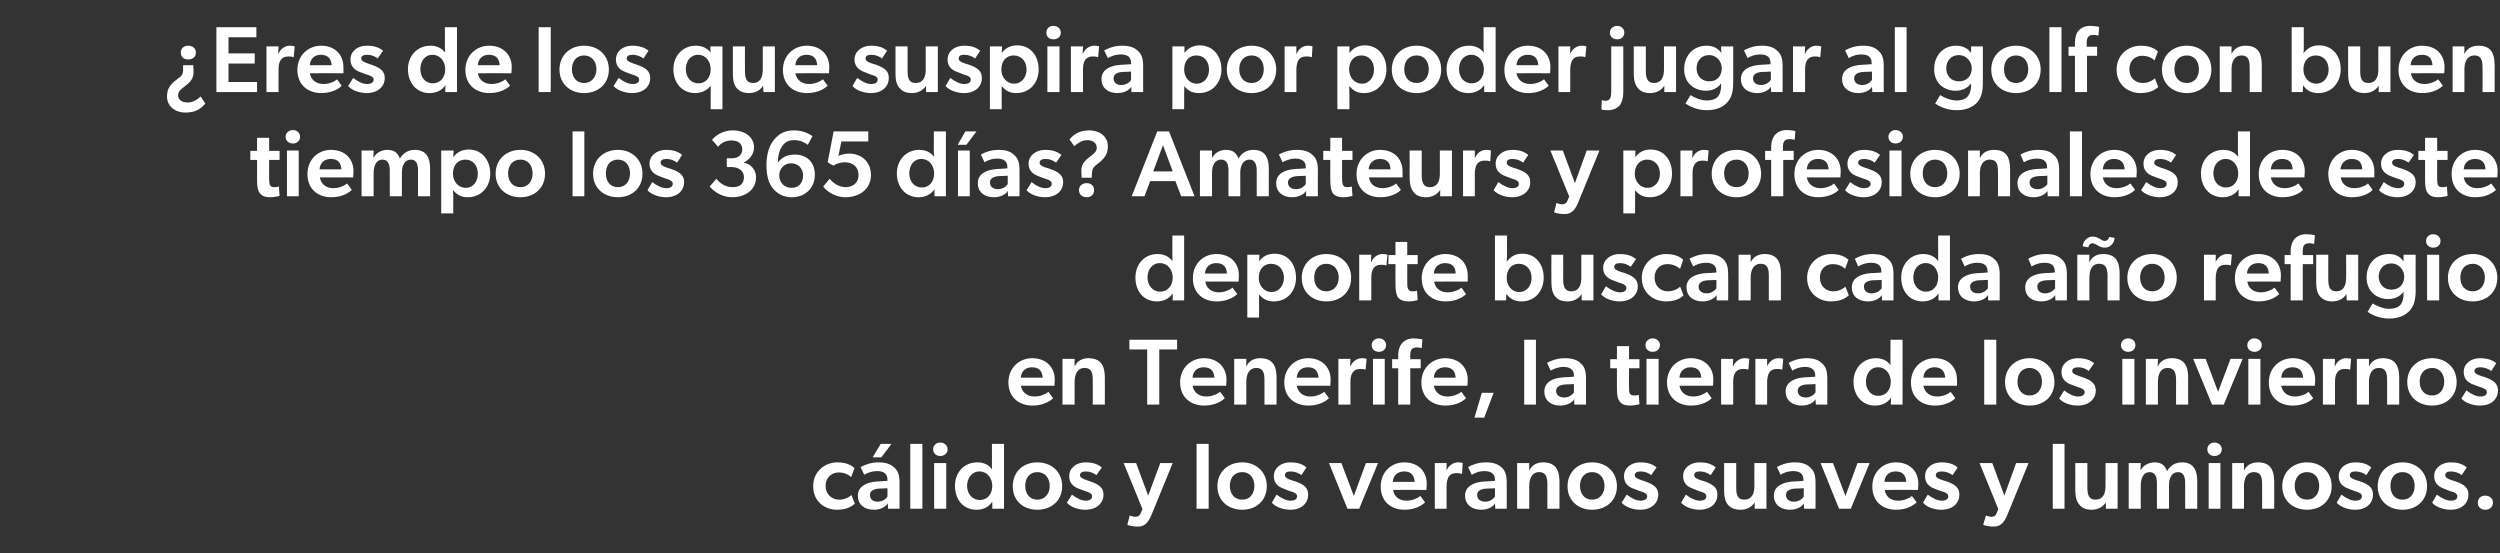 <?xml version="1.0" standalone="no"?><!DOCTYPE svg PUBLIC "-//W3C//DTD SVG 1.1//EN" "http://www.w3.org/Graphics/SVG/1.1/DTD/svg11.dtd"><svg xmlns="http://www.w3.org/2000/svg" version="1.1" width="744px" height="164.6px" viewBox="0 -5 744 164.6" style="top:-5px"><rect x="0" y="-5" width="744" height="164.6" fill="#333333" stroke="none"/>  <desc>¿Eres de los que suspira por poder jugar al golf con buen tiempo los 365 d as? Amateurs y profesionales de este depor...</desc>  <defs/>  <g id="Polygon57150">    <path d="M 249.1 146.7 C 245.4 146.7 242 144.2 242 139.7 C 242 135.3 245.5 132.6 249.2 132.6 C 252.6 132.6 253.9 134 254.3 134.3 C 254.3 134.3 253.3 137 253.3 137 C 252.9 136.6 251.7 135.6 249.6 135.6 C 247.5 135.6 245.7 137.1 245.7 139.6 C 245.7 142.1 247.5 143.7 249.8 143.7 C 252.1 143.68 253.4 142.3 253.4 142.3 C 253.4 142.3 254.4 144.89 254.4 144.9 C 254.1 145.1 252.7 146.7 249.1 146.7 Z M 265.3 127.1 L 262.3 131.1 L 259.7 131.1 L 262.1 127.1 L 265.3 127.1 Z M 260.1 146.7 C 257.4 146.7 255.3 145.3 255.3 142.5 C 255.3 139.6 258.1 138.5 260.9 138.3 C 260.87 138.34 264.1 138.1 264.1 138.1 C 264.1 138.1 264.12 137.75 264.1 137.7 C 264.1 136 263 135.2 261.1 135.2 C 259.3 135.2 257.8 135.9 257.2 136.3 C 257.2 136.3 256.1 134 256.1 134 C 257.2 133.4 259.1 132.6 261.4 132.6 C 263.8 132.6 265.2 133.2 266.2 134.2 C 267.2 135.1 267.7 136.3 267.7 138.6 C 267.7 138.64 267.7 146.4 267.7 146.4 L 264.3 146.4 C 264.3 146.4 264.2 144.83 264.2 144.8 C 263.6 145.8 262.1 146.7 260.1 146.7 Z M 258.9 142.3 C 258.9 143.5 259.7 144.3 261.2 144.3 C 262.6 144.3 263.7 143.5 264.1 142.8 C 264.14 142.79 264.1 140.3 264.1 140.3 C 264.1 140.3 261.71 140.44 261.7 140.4 C 259.8 140.5 258.9 141.2 258.9 142.3 Z M 274.5 127.1 L 274.5 146.4 L 270.9 146.4 L 270.9 127.1 L 274.5 127.1 Z M 279.8 126.7 C 281.1 126.7 282 127.6 282 128.7 C 282 129.9 281.1 130.7 279.8 130.7 C 278.6 130.7 277.7 129.9 277.7 128.7 C 277.7 127.6 278.6 126.7 279.8 126.7 Z M 281.6 132.8 L 281.6 146.4 L 278 146.4 L 278 132.8 L 281.6 132.8 Z M 295.3 144.3 C 294.2 146 292.5 146.7 290.6 146.7 C 286.6 146.7 284.2 143.6 284.2 139.6 C 284.2 135.8 286.7 132.6 290.9 132.6 C 292.7 132.6 294.3 133.3 295.2 134.7 C 295.2 134.1 295.2 133.4 295.2 132.4 C 295.2 132.43 295.2 127.1 295.2 127.1 L 298.8 127.1 L 298.8 146.4 L 295.3 146.4 C 295.3 146.4 295.34 144.27 295.3 144.3 Z M 295.3 139.6 C 295.3 137.3 293.8 135.3 291.5 135.3 C 289.2 135.3 287.8 137.3 287.8 139.6 C 287.8 141.9 289.3 143.8 291.6 143.8 C 293.8 143.8 295.3 142.1 295.3 139.6 Z M 308.7 132.6 C 312.9 132.6 316.1 135.4 316.1 139.7 C 316.1 144 312.9 146.7 308.7 146.7 C 304.5 146.7 301.4 144 301.4 139.7 C 301.4 135.4 304.5 132.6 308.7 132.6 Z M 312.4 139.6 C 312.4 137.3 311 135.5 308.7 135.5 C 306.4 135.5 305.1 137.3 305.1 139.6 C 305.1 141.9 306.4 143.7 308.7 143.7 C 311 143.7 312.4 141.9 312.4 139.6 Z M 323.1 144 C 324.4 144 325 143.5 325 142.7 C 325 142 324.5 141.6 322.8 141.1 C 322.8 141.1 321.2 140.5 321.2 140.5 C 319.2 139.8 318.2 138.6 318.2 136.7 C 318.2 134.2 320.4 132.6 323 132.6 C 325.4 132.6 326.8 133.2 327.9 134.1 C 327.9 134.1 326.3 136.4 326.3 136.4 C 325.5 135.8 324.4 135.3 323.2 135.3 C 322 135.3 321.4 135.7 321.4 136.4 C 321.4 137 321.9 137.4 323.4 137.9 C 323.4 137.9 324.3 138.2 324.3 138.2 C 327.3 139.2 328.4 140.3 328.4 142.2 C 328.4 144.8 326.3 146.7 323 146.7 C 320.9 146.7 318.6 145.9 317.5 144.6 C 317.5 144.6 319 142.2 319 142.2 C 320.6 143.4 321.9 144 323.1 144 Z M 337.8 148.8 C 338.5 148.8 339.1 148.6 339.4 147.9 C 339.41 147.88 340 146.5 340 146.5 L 334.4 132.8 L 338.1 132.8 L 341.7 142.5 L 345.3 132.8 L 349 132.8 C 349 132.8 342.68 148.22 342.7 148.2 C 341.7 150.6 340.6 151.7 338.7 151.7 C 336.75 151.75 335.5 151.2 335.5 151.2 L 336.2 148.4 C 336.2 148.4 337.17 148.78 337.8 148.8 Z M 359.7 127.1 L 359.7 146.4 L 356.1 146.4 L 356.1 127.1 L 359.7 127.1 Z M 369.7 132.6 C 373.8 132.6 377 135.4 377 139.7 C 377 144 373.8 146.7 369.7 146.7 C 365.5 146.7 362.3 144 362.3 139.7 C 362.3 135.4 365.5 132.6 369.7 132.6 Z M 373.3 139.6 C 373.3 137.3 372 135.5 369.7 135.5 C 367.3 135.5 366 137.3 366 139.6 C 366 141.9 367.3 143.7 369.7 143.7 C 372 143.7 373.3 141.9 373.3 139.6 Z M 384 144 C 385.4 144 386 143.5 386 142.7 C 386 142 385.5 141.6 383.7 141.1 C 383.7 141.1 382.2 140.5 382.2 140.5 C 380.1 139.8 379.1 138.6 379.1 136.7 C 379.1 134.2 381.3 132.6 384 132.6 C 386.4 132.6 387.7 133.2 388.8 134.1 C 388.8 134.1 387.3 136.4 387.3 136.4 C 386.5 135.8 385.4 135.3 384.1 135.3 C 382.9 135.3 382.4 135.7 382.4 136.4 C 382.4 137 382.8 137.4 384.3 137.9 C 384.3 137.9 385.3 138.2 385.3 138.2 C 388.3 139.2 389.3 140.3 389.3 142.2 C 389.3 144.8 387.3 146.7 384 146.7 C 381.9 146.7 379.6 145.9 378.5 144.6 C 378.5 144.6 379.9 142.2 379.9 142.2 C 381.5 143.4 382.9 144 384 144 Z M 399.2 132.8 L 402.9 142.6 L 406.5 132.8 L 410.1 132.8 L 404.5 146.4 L 401 146.4 L 395.5 132.8 L 399.2 132.8 Z M 418 146.7 C 413.9 146.7 410.9 144.2 410.9 139.8 C 410.9 135.5 414 132.6 417.9 132.6 C 422.1 132.6 424.6 135.3 424.6 139 C 424.58 139.65 424.5 140.8 424.5 140.8 C 424.5 140.8 414.56 140.77 414.6 140.8 C 414.9 142.9 416.5 144 418.6 144 C 420.4 144 422 143.2 422.7 142.6 C 422.7 142.6 424.1 144.5 424.1 144.5 C 423.3 145.3 421.3 146.7 418 146.7 Z M 417.9 135.3 C 415.7 135.3 414.6 136.7 414.5 138.4 C 414.5 138.4 421 138.4 421 138.4 C 420.9 137 420.4 135.3 417.9 135.3 Z M 430.5 132.8 L 430.5 135 C 430.5 135 430.55 135.03 430.5 135 C 431.1 133.6 432.4 132.6 433.9 132.6 C 434.8 132.6 435.3 132.8 435.3 132.8 L 435.1 136 C 435.1 136 434.89 135.96 434.9 136 C 434.5 135.8 433.9 135.8 433.4 135.8 C 432.3 135.8 431.5 136.2 431 137.1 C 430.7 137.8 430.5 138.7 430.5 139.7 C 430.52 139.74 430.5 146.4 430.5 146.4 L 427 146.4 L 427 132.8 L 430.5 132.8 Z M 440.8 146.7 C 438.2 146.7 436 145.3 436 142.5 C 436 139.6 438.8 138.5 441.6 138.3 C 441.6 138.34 444.9 138.1 444.9 138.1 C 444.9 138.1 444.85 137.75 444.9 137.7 C 444.9 136 443.7 135.2 441.8 135.2 C 440 135.2 438.6 135.9 438 136.3 C 438 136.3 436.9 134 436.9 134 C 437.9 133.4 439.8 132.6 442.2 132.6 C 444.6 132.6 445.9 133.2 447 134.2 C 447.9 135.1 448.4 136.3 448.4 138.6 C 448.44 138.64 448.4 146.4 448.4 146.4 L 445 146.4 C 445 146.4 444.94 144.83 444.9 144.8 C 444.4 145.8 442.8 146.7 440.8 146.7 Z M 439.6 142.3 C 439.6 143.5 440.5 144.3 442 144.3 C 443.4 144.3 444.4 143.5 444.9 142.8 C 444.88 142.79 444.9 140.3 444.9 140.3 C 444.9 140.3 442.44 140.44 442.4 140.4 C 440.5 140.5 439.6 141.2 439.6 142.3 Z M 455.1 132.8 C 455.1 132.8 455.08 135.05 455.1 135.1 C 455.9 133.3 457.5 132.6 459.2 132.6 C 463.1 132.6 464.1 135.1 464.1 138.4 C 464.09 138.36 464.1 146.4 464.1 146.4 L 460.5 146.4 C 460.5 146.4 460.5 139.15 460.5 139.1 C 460.5 137.1 460.1 135.5 458.1 135.5 C 455.9 135.5 455.1 137.4 455.1 139.7 C 455.1 139.65 455.1 146.4 455.1 146.4 L 451.5 146.4 L 451.5 132.8 L 455.1 132.8 Z M 473.8 132.6 C 478 132.6 481.2 135.4 481.2 139.7 C 481.2 144 478 146.7 473.8 146.7 C 469.7 146.7 466.5 144 466.5 139.7 C 466.5 135.4 469.7 132.6 473.8 132.6 Z M 477.5 139.6 C 477.5 137.3 476.1 135.5 473.8 135.5 C 471.5 135.5 470.2 137.3 470.2 139.6 C 470.2 141.9 471.5 143.7 473.8 143.7 C 476.1 143.7 477.5 141.9 477.5 139.6 Z M 488.2 144 C 489.5 144 490.2 143.5 490.2 142.7 C 490.2 142 489.6 141.6 487.9 141.1 C 487.9 141.1 486.3 140.5 486.3 140.5 C 484.3 139.8 483.3 138.6 483.3 136.7 C 483.3 134.2 485.5 132.6 488.1 132.6 C 490.5 132.6 491.9 133.2 493 134.1 C 493 134.1 491.4 136.4 491.4 136.4 C 490.7 135.8 489.5 135.3 488.3 135.3 C 487.1 135.3 486.5 135.7 486.5 136.4 C 486.5 137 487 137.4 488.5 137.9 C 488.5 137.9 489.4 138.2 489.4 138.2 C 492.4 139.2 493.5 140.3 493.5 142.2 C 493.5 144.8 491.4 146.7 488.1 146.7 C 486 146.7 483.7 145.9 482.6 144.6 C 482.6 144.6 484.1 142.2 484.1 142.2 C 485.7 143.4 487 144 488.2 144 Z M 505.8 144 C 507.2 144 507.8 143.5 507.8 142.7 C 507.8 142 507.3 141.6 505.5 141.1 C 505.5 141.1 504 140.5 504 140.5 C 501.9 139.8 500.9 138.6 500.9 136.7 C 500.9 134.2 503.1 132.6 505.8 132.6 C 508.2 132.6 509.5 133.2 510.6 134.1 C 510.6 134.1 509.1 136.4 509.1 136.4 C 508.3 135.8 507.2 135.3 505.9 135.3 C 504.7 135.3 504.2 135.7 504.2 136.4 C 504.2 137 504.6 137.4 506.1 137.9 C 506.1 137.9 507.1 138.2 507.1 138.2 C 510.1 139.2 511.1 140.3 511.1 142.2 C 511.1 144.8 509.1 146.7 505.8 146.7 C 503.7 146.7 501.4 145.9 500.3 144.6 C 500.3 144.6 501.7 142.2 501.7 142.2 C 503.3 143.4 504.7 144 505.8 144 Z M 522.2 144.5 C 521.4 145.8 519.9 146.7 518 146.7 C 516.3 146.7 515.2 146.2 514.4 145.4 C 513.4 144.4 513.1 142.8 513.1 140.9 C 513.12 140.88 513.1 132.8 513.1 132.8 L 516.7 132.8 C 516.7 132.8 516.7 140.1 516.7 140.1 C 516.7 142.1 517 143.7 519.1 143.7 C 521.3 143.7 522.1 142 522.1 139.7 C 522.08 139.74 522.1 132.8 522.1 132.8 L 525.7 132.8 L 525.7 146.4 L 522.2 146.4 L 522.2 144.5 C 522.2 144.5 522.16 144.5 522.2 144.5 Z M 532.7 146.7 C 530.1 146.7 527.9 145.3 527.9 142.5 C 527.9 139.6 530.7 138.5 533.5 138.3 C 533.5 138.34 536.7 138.1 536.7 138.1 C 536.7 138.1 536.75 137.75 536.7 137.7 C 536.7 136 535.6 135.2 533.7 135.2 C 531.9 135.2 530.4 135.9 529.9 136.3 C 529.9 136.3 528.8 134 528.8 134 C 529.8 133.4 531.7 132.6 534.1 132.6 C 536.5 132.6 537.8 133.2 538.8 134.2 C 539.8 135.1 540.3 136.3 540.3 138.6 C 540.33 138.64 540.3 146.4 540.3 146.4 L 536.9 146.4 C 536.9 146.4 536.83 144.83 536.8 144.8 C 536.3 145.8 534.7 146.7 532.7 146.7 Z M 531.5 142.3 C 531.5 143.5 532.4 144.3 533.9 144.3 C 535.3 144.3 536.3 143.5 536.8 142.8 C 536.78 142.79 536.8 140.3 536.8 140.3 C 536.8 140.3 534.34 140.44 534.3 140.4 C 532.4 140.5 531.5 141.2 531.5 142.3 Z M 545.5 132.8 L 549.2 142.6 L 552.8 132.8 L 556.4 132.8 L 550.8 146.4 L 547.3 146.4 L 541.8 132.8 L 545.5 132.8 Z M 564.3 146.7 C 560.2 146.7 557.2 144.2 557.2 139.8 C 557.2 135.5 560.3 132.6 564.2 132.6 C 568.4 132.6 570.9 135.3 570.9 139 C 570.88 139.65 570.8 140.8 570.8 140.8 C 570.8 140.8 560.86 140.77 560.9 140.8 C 561.2 142.9 562.8 144 564.9 144 C 566.7 144 568.3 143.2 569 142.6 C 569 142.6 570.4 144.5 570.4 144.5 C 569.6 145.3 567.6 146.7 564.3 146.7 Z M 564.2 135.3 C 562 135.3 560.9 136.7 560.8 138.4 C 560.8 138.4 567.3 138.4 567.3 138.4 C 567.2 137 566.7 135.3 564.2 135.3 Z M 577.8 144 C 579.2 144 579.8 143.5 579.8 142.7 C 579.8 142 579.3 141.6 577.5 141.1 C 577.5 141.1 575.9 140.5 575.9 140.5 C 573.9 139.8 572.9 138.6 572.9 136.7 C 572.9 134.2 575.1 132.6 577.7 132.6 C 580.1 132.6 581.5 133.2 582.6 134.1 C 582.6 134.1 581.1 136.4 581.1 136.4 C 580.3 135.8 579.1 135.3 577.9 135.3 C 576.7 135.3 576.1 135.7 576.1 136.4 C 576.1 137 576.6 137.4 578.1 137.9 C 578.1 137.9 579.1 138.2 579.1 138.2 C 582.1 139.2 583.1 140.3 583.1 142.2 C 583.1 144.8 581.1 146.7 577.7 146.7 C 575.7 146.7 573.3 145.9 572.3 144.6 C 572.3 144.6 573.7 142.2 573.7 142.2 C 575.3 143.4 576.7 144 577.8 144 Z M 592.6 148.8 C 593.3 148.8 593.9 148.6 594.1 147.9 C 594.15 147.88 594.7 146.5 594.7 146.5 L 589.1 132.8 L 592.9 132.8 L 596.5 142.5 L 600 132.8 L 603.7 132.8 C 603.7 132.8 597.42 148.22 597.4 148.2 C 596.4 150.6 595.3 151.7 593.4 151.7 C 591.49 151.75 590.2 151.2 590.2 151.2 L 591 148.4 C 591 148.4 591.91 148.78 592.6 148.8 Z M 614.4 127.1 L 614.4 146.4 L 610.9 146.4 L 610.9 127.1 L 614.4 127.1 Z M 626.7 144.5 C 625.9 145.8 624.4 146.7 622.5 146.7 C 620.8 146.7 619.7 146.2 619 145.4 C 618 144.4 617.6 142.8 617.6 140.9 C 617.64 140.88 617.6 132.8 617.6 132.8 L 621.2 132.8 C 621.2 132.8 621.22 140.1 621.2 140.1 C 621.2 142.1 621.6 143.7 623.6 143.7 C 625.8 143.7 626.6 142 626.6 139.7 C 626.6 139.74 626.6 132.8 626.6 132.8 L 630.2 132.8 L 630.2 146.4 L 626.7 146.4 L 626.7 144.5 C 626.7 144.5 626.68 144.5 626.7 144.5 Z M 637.1 132.8 L 637 134.9 C 637 134.9 637.13 134.89 637.1 134.9 C 637.7 133.6 639.4 132.6 641.2 132.6 C 643.1 132.6 644.3 133.4 644.9 135.2 C 645.9 133.5 647.4 132.6 649.4 132.6 C 652.9 132.6 653.9 135.1 653.9 138.2 C 653.93 138.22 653.9 146.4 653.9 146.4 L 650.3 146.4 C 650.3 146.4 650.34 138.81 650.3 138.8 C 650.3 137.2 650 135.5 648.2 135.5 C 646.4 135.5 645.5 137.1 645.5 139.4 C 645.5 139.4 645.5 146.4 645.5 146.4 L 641.9 146.4 C 641.9 146.4 641.91 138.78 641.9 138.8 C 641.9 136.9 641.4 135.5 639.7 135.5 C 637.9 135.5 637.1 137.3 637.1 139.4 C 637.07 139.4 637.1 146.4 637.1 146.4 L 633.5 146.4 L 633.5 132.8 L 637.1 132.8 Z M 659 126.7 C 660.3 126.7 661.2 127.6 661.2 128.7 C 661.2 129.9 660.3 130.7 659 130.7 C 657.8 130.7 656.9 129.9 656.9 128.7 C 656.9 127.6 657.8 126.7 659 126.7 Z M 660.8 132.8 L 660.8 146.4 L 657.3 146.4 L 657.3 132.8 L 660.8 132.8 Z M 667.8 132.8 C 667.8 132.8 667.82 135.05 667.8 135.1 C 668.6 133.3 670.2 132.6 672 132.6 C 675.8 132.6 676.8 135.1 676.8 138.4 C 676.83 138.36 676.8 146.4 676.8 146.4 L 673.2 146.4 C 673.2 146.4 673.25 139.15 673.2 139.1 C 673.2 137.1 672.9 135.5 670.8 135.5 C 668.6 135.5 667.8 137.4 667.8 139.7 C 667.84 139.65 667.8 146.4 667.8 146.4 L 664.3 146.4 L 664.3 132.8 L 667.8 132.8 Z M 686.6 132.6 C 690.7 132.6 693.9 135.4 693.9 139.7 C 693.9 144 690.7 146.7 686.6 146.7 C 682.4 146.7 679.2 144 679.2 139.7 C 679.2 135.4 682.4 132.6 686.6 132.6 Z M 690.2 139.6 C 690.2 137.3 688.9 135.5 686.6 135.5 C 684.2 135.5 682.9 137.3 682.9 139.6 C 682.9 141.9 684.2 143.7 686.6 143.7 C 688.9 143.7 690.2 141.9 690.2 139.6 Z M 700.9 144 C 702.3 144 702.9 143.5 702.9 142.7 C 702.9 142 702.4 141.6 700.6 141.1 C 700.6 141.1 699.1 140.5 699.1 140.5 C 697 139.8 696 138.6 696 136.7 C 696 134.2 698.2 132.6 700.9 132.6 C 703.3 132.6 704.6 133.2 705.7 134.1 C 705.7 134.1 704.2 136.4 704.2 136.4 C 703.4 135.8 702.3 135.3 701 135.3 C 699.8 135.3 699.3 135.7 699.3 136.4 C 699.3 137 699.7 137.4 701.2 137.9 C 701.2 137.9 702.2 138.2 702.2 138.2 C 705.2 139.2 706.2 140.3 706.2 142.2 C 706.2 144.8 704.2 146.7 700.9 146.7 C 698.8 146.7 696.5 145.9 695.4 144.6 C 695.4 144.6 696.8 142.2 696.8 142.2 C 698.4 143.4 699.8 144 700.9 144 Z M 715 132.6 C 719.1 132.6 722.3 135.4 722.3 139.7 C 722.3 144 719.1 146.7 715 146.7 C 710.8 146.7 707.6 144 707.6 139.7 C 707.6 135.4 710.8 132.6 715 132.6 Z M 718.6 139.6 C 718.6 137.3 717.3 135.5 715 135.5 C 712.6 135.5 711.4 137.3 711.4 139.6 C 711.4 141.9 712.6 143.7 715 143.7 C 717.3 143.7 718.6 141.9 718.6 139.6 Z M 729.4 144 C 730.7 144 731.3 143.5 731.3 142.7 C 731.3 142 730.8 141.6 729 141.1 C 729 141.1 727.5 140.5 727.5 140.5 C 725.5 139.8 724.4 138.6 724.4 136.7 C 724.4 134.2 726.7 132.6 729.3 132.6 C 731.7 132.6 733 133.2 734.1 134.1 C 734.1 134.1 732.6 136.4 732.6 136.4 C 731.8 135.8 730.7 135.3 729.4 135.3 C 728.3 135.3 727.7 135.7 727.7 136.4 C 727.7 137 728.1 137.4 729.6 137.9 C 729.6 137.9 730.6 138.2 730.6 138.2 C 733.6 139.2 734.6 140.3 734.6 142.2 C 734.6 144.8 732.6 146.7 729.3 146.7 C 727.2 146.7 724.9 145.9 723.8 144.6 C 723.8 144.6 725.2 142.2 725.2 142.2 C 726.8 143.4 728.2 144 729.4 144 Z M 739.6 142.5 C 740.9 142.5 741.9 143.3 741.9 144.6 C 741.9 145.9 740.9 146.7 739.6 146.7 C 738.3 146.7 737.4 145.9 737.4 144.6 C 737.4 143.3 738.3 142.5 739.6 142.5 Z " stroke="none" fill="#fff"/>  </g>  <g id="Polygon57149">    <path d="M 307.3 115.7 C 303.2 115.7 300.1 113.2 300.1 108.8 C 300.1 104.5 303.3 101.6 307.2 101.6 C 311.3 101.6 313.9 104.3 313.9 108 C 313.87 108.65 313.8 109.8 313.8 109.8 C 313.8 109.8 303.85 109.77 303.8 109.8 C 304.2 111.9 305.8 113 307.9 113 C 309.7 113 311.3 112.2 312 111.6 C 312 111.6 313.4 113.5 313.4 113.5 C 312.6 114.3 310.6 115.7 307.3 115.7 Z M 307.1 104.3 C 305 104.3 303.9 105.7 303.8 107.4 C 303.8 107.4 310.3 107.4 310.3 107.4 C 310.2 106 309.7 104.3 307.1 104.3 Z M 319.8 101.8 C 319.8 101.8 319.81 104.05 319.8 104.1 C 320.6 102.3 322.2 101.6 323.9 101.6 C 327.8 101.6 328.8 104.1 328.8 107.4 C 328.82 107.36 328.8 115.4 328.8 115.4 L 325.2 115.4 C 325.2 115.4 325.24 108.15 325.2 108.1 C 325.2 106.1 324.9 104.5 322.8 104.5 C 320.6 104.5 319.8 106.4 319.8 108.7 C 319.83 108.65 319.8 115.4 319.8 115.4 L 316.2 115.4 L 316.2 101.8 L 319.8 101.8 Z M 336.1 99 L 336.1 96.1 L 350.3 96.1 L 350.3 99 L 345 99 L 345 115.4 L 341.4 115.4 L 341.4 99 L 336.1 99 Z M 358.4 115.7 C 354.3 115.7 351.2 113.2 351.2 108.8 C 351.2 104.5 354.4 101.6 358.3 101.6 C 362.4 101.6 365 104.3 365 108 C 364.97 108.65 364.9 109.8 364.9 109.8 C 364.9 109.8 354.94 109.77 354.9 109.8 C 355.3 111.9 356.9 113 359 113 C 360.8 113 362.4 112.2 363.1 111.6 C 363.1 111.6 364.5 113.5 364.5 113.5 C 363.7 114.3 361.7 115.7 358.4 115.7 Z M 358.2 104.3 C 356.1 104.3 355 105.7 354.9 107.4 C 354.9 107.4 361.4 107.4 361.4 107.4 C 361.3 106 360.8 104.3 358.2 104.3 Z M 370.9 101.8 C 370.9 101.8 370.91 104.05 370.9 104.1 C 371.7 102.3 373.3 101.6 375 101.6 C 378.9 101.6 379.9 104.1 379.9 107.4 C 379.92 107.36 379.9 115.4 379.9 115.4 L 376.3 115.4 C 376.3 115.4 376.34 108.15 376.3 108.1 C 376.3 106.1 376 104.5 373.9 104.5 C 371.7 104.5 370.9 106.4 370.9 108.7 C 370.93 108.65 370.9 115.4 370.9 115.4 L 367.3 115.4 L 367.3 101.8 L 370.9 101.8 Z M 389.4 115.7 C 385.3 115.7 382.2 113.2 382.2 108.8 C 382.2 104.5 385.4 101.6 389.3 101.6 C 393.4 101.6 396 104.3 396 108 C 395.96 108.65 395.9 109.8 395.9 109.8 C 395.9 109.8 385.94 109.77 385.9 109.8 C 386.3 111.9 387.9 113 390 113 C 391.8 113 393.4 112.2 394.1 111.6 C 394.1 111.6 395.5 113.5 395.5 113.5 C 394.7 114.3 392.7 115.7 389.4 115.7 Z M 389.2 104.3 C 387.1 104.3 386 105.7 385.9 107.4 C 385.9 107.4 392.4 107.4 392.4 107.4 C 392.3 106 391.8 104.3 389.2 104.3 Z M 401.9 101.8 L 401.8 104 C 401.8 104 401.93 104.03 401.9 104 C 402.5 102.6 403.8 101.6 405.3 101.6 C 406.18 101.6 406.7 101.8 406.7 101.8 L 406.4 105 C 406.4 105 406.27 104.96 406.3 105 C 405.9 104.8 405.3 104.8 404.8 104.8 C 403.7 104.8 402.9 105.2 402.4 106.1 C 402 106.8 401.9 107.7 401.9 108.7 C 401.9 108.74 401.9 115.4 401.9 115.4 L 398.3 115.4 L 398.3 101.8 L 401.9 101.8 Z M 410.4 95.7 C 411.6 95.7 412.5 96.6 412.5 97.7 C 412.5 98.9 411.6 99.7 410.4 99.7 C 409.1 99.7 408.2 98.9 408.2 97.7 C 408.2 96.6 409.1 95.7 410.4 95.7 Z M 412.1 101.8 L 412.1 115.4 L 408.6 115.4 L 408.6 101.8 L 412.1 101.8 Z M 414.3 104.6 L 414.3 101.9 L 416.1 101.9 C 416.1 101.9 416.12 100.84 416.1 100.8 C 416.1 99.2 416.6 97.8 417.3 97.1 C 418 96.3 419.1 95.7 420.7 95.7 C 422.31 95.74 423.3 96 423.3 96 L 423.1 98.6 C 423.1 98.6 422.31 98.38 421.6 98.4 C 420 98.4 419.7 99.4 419.7 100.7 C 419.65 100.7 419.7 101.9 419.7 101.9 L 422.8 101.9 L 422.8 104.6 L 419.7 104.6 L 419.7 115.4 L 416.1 115.4 L 416.1 104.6 L 414.3 104.6 Z M 430.2 115.7 C 426.1 115.7 423 113.2 423 108.8 C 423 104.5 426.2 101.6 430.1 101.6 C 434.2 101.6 436.8 104.3 436.8 108 C 436.76 108.65 436.7 109.8 436.7 109.8 C 436.7 109.8 426.74 109.77 426.7 109.8 C 427.1 111.9 428.7 113 430.8 113 C 432.6 113 434.2 112.2 434.9 111.6 C 434.9 111.6 436.3 113.5 436.3 113.5 C 435.5 114.3 433.5 115.7 430.2 115.7 Z M 430 104.3 C 427.9 104.3 426.8 105.7 426.7 107.4 C 426.7 107.4 433.2 107.4 433.2 107.4 C 433.1 106 432.6 104.3 430 104.3 Z M 444.5 111.9 L 441.7 119.3 L 438.8 119.3 L 441 111.9 L 444.5 111.9 Z M 457.1 96.1 L 457.1 115.4 L 453.6 115.4 L 453.6 96.1 L 457.1 96.1 Z M 464.3 115.7 C 461.7 115.7 459.6 114.3 459.6 111.5 C 459.6 108.6 462.3 107.5 465.1 107.3 C 465.12 107.34 468.4 107.1 468.4 107.1 C 468.4 107.1 468.37 106.75 468.4 106.7 C 468.4 105 467.2 104.2 465.3 104.2 C 463.6 104.2 462.1 104.9 461.5 105.3 C 461.5 105.3 460.4 103 460.4 103 C 461.4 102.4 463.3 101.6 465.7 101.6 C 468.1 101.6 469.5 102.2 470.5 103.2 C 471.5 104.1 472 105.3 472 107.6 C 471.96 107.64 472 115.4 472 115.4 L 468.5 115.4 C 468.5 115.4 468.46 113.83 468.5 113.8 C 467.9 114.8 466.3 115.7 464.3 115.7 Z M 463.1 111.3 C 463.1 112.5 464 113.3 465.5 113.3 C 466.9 113.3 467.9 112.5 468.4 111.8 C 468.4 111.79 468.4 109.3 468.4 109.3 C 468.4 109.3 465.96 109.44 466 109.4 C 464.1 109.5 463.1 110.2 463.1 111.3 Z M 487.9 115.3 C 487.7 115.3 486.6 115.7 485.1 115.7 C 483.8 115.7 482.8 115.4 482.2 114.7 C 481.5 114 481.2 112.7 481.2 110.9 C 481.2 110.92 481.2 104.6 481.2 104.6 L 479.2 104.6 L 479.2 101.9 L 481.2 101.9 L 481.2 98 L 484.8 98 L 484.8 101.9 L 487.9 101.9 L 487.9 104.6 L 484.8 104.6 C 484.8 104.6 484.75 110.14 484.8 110.1 C 484.8 111.2 484.8 111.9 485.1 112.2 C 485.4 112.6 485.8 112.7 486.4 112.7 C 487.1 112.71 487.7 112.5 487.7 112.5 L 487.9 115.3 C 487.9 115.3 487.86 115.26 487.9 115.3 Z M 491.8 95.7 C 493.1 95.7 494 96.6 494 97.7 C 494 98.9 493.1 99.7 491.8 99.7 C 490.6 99.7 489.7 98.9 489.7 97.7 C 489.7 96.6 490.6 95.7 491.8 95.7 Z M 493.6 101.8 L 493.6 115.4 L 490 115.4 L 490 101.8 L 493.6 101.8 Z M 503.3 115.7 C 499.2 115.7 496.1 113.2 496.1 108.8 C 496.1 104.5 499.3 101.6 503.2 101.6 C 507.3 101.6 509.9 104.3 509.9 108 C 509.87 108.65 509.8 109.8 509.8 109.8 C 509.8 109.8 499.84 109.77 499.8 109.8 C 500.2 111.9 501.8 113 503.9 113 C 505.7 113 507.3 112.2 508 111.6 C 508 111.6 509.4 113.5 509.4 113.5 C 508.6 114.3 506.6 115.7 503.3 115.7 Z M 503.1 104.3 C 501 104.3 499.9 105.7 499.8 107.4 C 499.8 107.4 506.3 107.4 506.3 107.4 C 506.2 106 505.7 104.3 503.1 104.3 Z M 515.8 101.8 L 515.7 104 C 515.7 104 515.83 104.03 515.8 104 C 516.4 102.6 517.7 101.6 519.2 101.6 C 520.09 101.6 520.6 101.8 520.6 101.8 L 520.3 105 C 520.3 105 520.17 104.96 520.2 105 C 519.8 104.8 519.2 104.8 518.7 104.8 C 517.6 104.8 516.8 105.2 516.3 106.1 C 515.9 106.8 515.8 107.7 515.8 108.7 C 515.8 108.74 515.8 115.4 515.8 115.4 L 512.2 115.4 L 512.2 101.8 L 515.8 101.8 Z M 525.9 101.8 L 525.9 104 C 525.9 104 525.94 104.03 525.9 104 C 526.5 102.6 527.8 101.6 529.3 101.6 C 530.19 101.6 530.7 101.8 530.7 101.8 L 530.4 105 C 530.4 105 530.28 104.96 530.3 105 C 529.9 104.8 529.3 104.8 528.8 104.8 C 527.7 104.8 526.9 105.2 526.4 106.1 C 526.1 106.8 525.9 107.7 525.9 108.7 C 525.91 108.74 525.9 115.4 525.9 115.4 L 522.4 115.4 L 522.4 101.8 L 525.9 101.8 Z M 536.2 115.7 C 533.6 115.7 531.4 114.3 531.4 111.5 C 531.4 108.6 534.2 107.5 537 107.3 C 537 107.34 540.2 107.1 540.2 107.1 C 540.2 107.1 540.25 106.75 540.2 106.7 C 540.2 105 539.1 104.2 537.2 104.2 C 535.4 104.2 533.9 104.9 533.4 105.3 C 533.4 105.3 532.3 103 532.3 103 C 533.3 102.4 535.2 101.6 537.6 101.6 C 540 101.6 541.3 102.2 542.3 103.2 C 543.3 104.1 543.8 105.3 543.8 107.6 C 543.83 107.64 543.8 115.4 543.8 115.4 L 540.4 115.4 C 540.4 115.4 540.33 113.83 540.3 113.8 C 539.8 114.8 538.2 115.7 536.2 115.7 Z M 535 111.3 C 535 112.5 535.9 113.3 537.4 113.3 C 538.8 113.3 539.8 112.5 540.3 111.8 C 540.27 111.79 540.3 109.3 540.3 109.3 C 540.3 109.3 537.84 109.44 537.8 109.4 C 535.9 109.5 535 110.2 535 111.3 Z M 562.8 113.3 C 561.7 115 559.9 115.7 558 115.7 C 554.1 115.7 551.6 112.6 551.6 108.6 C 551.6 104.8 554.2 101.6 558.3 101.6 C 560.1 101.6 561.7 102.3 562.6 103.7 C 562.6 103.1 562.6 102.4 562.6 101.4 C 562.62 101.43 562.6 96.1 562.6 96.1 L 566.2 96.1 L 566.2 115.4 L 562.7 115.4 C 562.7 115.4 562.76 113.27 562.8 113.3 Z M 562.7 108.6 C 562.7 106.3 561.2 104.3 558.9 104.3 C 556.6 104.3 555.3 106.3 555.3 108.6 C 555.3 110.9 556.7 112.8 559 112.8 C 561.2 112.8 562.7 111.1 562.7 108.6 Z M 575.8 115.7 C 571.7 115.7 568.7 113.2 568.7 108.8 C 568.7 104.5 571.9 101.6 575.8 101.6 C 579.9 101.6 582.4 104.3 582.4 108 C 582.44 108.65 582.4 109.8 582.4 109.8 C 582.4 109.8 572.42 109.77 572.4 109.8 C 572.8 111.9 574.4 113 576.5 113 C 578.3 113 579.9 112.2 580.5 111.6 C 580.5 111.6 581.9 113.5 581.9 113.5 C 581.2 114.3 579.1 115.7 575.8 115.7 Z M 575.7 104.3 C 573.6 104.3 572.5 105.7 572.4 107.4 C 572.4 107.4 578.9 107.4 578.9 107.4 C 578.8 106 578.2 104.3 575.7 104.3 Z M 594.1 96.1 L 594.1 115.4 L 590.5 115.4 L 590.5 96.1 L 594.1 96.1 Z M 604 101.6 C 608.2 101.6 611.4 104.4 611.4 108.7 C 611.4 113 608.2 115.7 604 115.7 C 599.9 115.7 596.7 113 596.7 108.7 C 596.7 104.4 599.9 101.6 604 101.6 Z M 607.7 108.6 C 607.7 106.3 606.3 104.5 604 104.5 C 601.7 104.5 600.4 106.3 600.4 108.6 C 600.4 110.9 601.7 112.7 604 112.7 C 606.3 112.7 607.7 110.9 607.7 108.6 Z M 618.4 113 C 619.7 113 620.4 112.5 620.4 111.7 C 620.4 111 619.8 110.6 618.1 110.1 C 618.1 110.1 616.5 109.5 616.5 109.5 C 614.5 108.8 613.5 107.6 613.5 105.7 C 613.5 103.2 615.7 101.6 618.3 101.6 C 620.7 101.6 622.1 102.2 623.2 103.1 C 623.2 103.1 621.6 105.4 621.6 105.4 C 620.9 104.8 619.7 104.3 618.5 104.3 C 617.3 104.3 616.7 104.7 616.7 105.4 C 616.7 106 617.2 106.4 618.7 106.9 C 618.7 106.9 619.6 107.2 619.6 107.2 C 622.6 108.2 623.7 109.3 623.7 111.2 C 623.7 113.8 621.6 115.7 618.3 115.7 C 616.2 115.7 613.9 114.9 612.8 113.6 C 612.8 113.6 614.3 111.2 614.3 111.2 C 615.9 112.4 617.2 113 618.4 113 Z M 633.4 95.7 C 634.6 95.7 635.5 96.6 635.5 97.7 C 635.5 98.9 634.6 99.7 633.4 99.7 C 632.1 99.7 631.2 98.9 631.2 97.7 C 631.2 96.6 632.1 95.7 633.4 95.7 Z M 635.2 101.8 L 635.2 115.4 L 631.6 115.4 L 631.6 101.8 L 635.2 101.8 Z M 642.2 101.8 C 642.2 101.8 642.14 104.05 642.1 104.1 C 643 102.3 644.5 101.6 646.3 101.6 C 650.2 101.6 651.2 104.1 651.2 107.4 C 651.15 107.36 651.2 115.4 651.2 115.4 L 647.6 115.4 C 647.6 115.4 647.57 108.15 647.6 108.1 C 647.6 106.1 647.2 104.5 645.1 104.5 C 642.9 104.5 642.2 106.4 642.2 108.7 C 642.17 108.65 642.2 115.4 642.2 115.4 L 638.6 115.4 L 638.6 101.8 L 642.2 101.8 Z M 656.4 101.8 L 660.1 111.6 L 663.8 101.8 L 667.4 101.8 L 661.8 115.4 L 658.3 115.4 L 652.7 101.8 L 656.4 101.8 Z M 670.9 95.7 C 672.2 95.7 673.1 96.6 673.1 97.7 C 673.1 98.9 672.2 99.7 670.9 99.7 C 669.7 99.7 668.8 98.9 668.8 97.7 C 668.8 96.6 669.7 95.7 670.9 95.7 Z M 672.7 101.8 L 672.7 115.4 L 669.1 115.4 L 669.1 101.8 L 672.7 101.8 Z M 682.3 115.7 C 678.3 115.7 675.2 113.2 675.2 108.8 C 675.2 104.5 678.4 101.6 682.3 101.6 C 686.4 101.6 689 104.3 689 108 C 688.95 108.65 688.9 109.8 688.9 109.8 C 688.9 109.8 678.93 109.77 678.9 109.8 C 679.3 111.9 680.9 113 683 113 C 684.8 113 686.4 112.2 687 111.6 C 687 111.6 688.4 113.5 688.4 113.5 C 687.7 114.3 685.6 115.7 682.3 115.7 Z M 682.2 104.3 C 680.1 104.3 679 105.7 678.9 107.4 C 678.9 107.4 685.4 107.4 685.4 107.4 C 685.3 106 684.8 104.3 682.2 104.3 Z M 694.9 101.8 L 694.8 104 C 694.8 104 694.92 104.03 694.9 104 C 695.4 102.6 696.8 101.6 698.2 101.6 C 699.17 101.6 699.7 101.8 699.7 101.8 L 699.4 105 C 699.4 105 699.26 104.96 699.3 105 C 698.9 104.8 698.2 104.8 697.8 104.8 C 696.7 104.8 695.9 105.2 695.4 106.1 C 695 106.8 694.9 107.7 694.9 108.7 C 694.89 108.74 694.9 115.4 694.9 115.4 L 691.3 115.4 L 691.3 101.8 L 694.9 101.8 Z M 705 101.8 C 705 101.8 705 104.05 705 104.1 C 705.8 102.3 707.4 101.6 709.1 101.6 C 713 101.6 714 104.1 714 107.4 C 714.01 107.36 714 115.4 714 115.4 L 710.4 115.4 C 710.4 115.4 710.43 108.15 710.4 108.1 C 710.4 106.1 710.1 104.5 708 104.5 C 705.8 104.5 705 106.4 705 108.7 C 705.02 108.65 705 115.4 705 115.4 L 701.4 115.4 L 701.4 101.8 L 705 101.8 Z M 723.8 101.6 C 727.9 101.6 731.1 104.4 731.1 108.7 C 731.1 113 727.9 115.7 723.8 115.7 C 719.6 115.7 716.4 113 716.4 108.7 C 716.4 104.4 719.6 101.6 723.8 101.6 Z M 727.4 108.6 C 727.4 106.3 726.1 104.5 723.8 104.5 C 721.4 104.5 720.1 106.3 720.1 108.6 C 720.1 110.9 721.4 112.7 723.8 112.7 C 726.1 112.7 727.4 110.9 727.4 108.6 Z M 738.1 113 C 739.5 113 740.1 112.5 740.1 111.7 C 740.1 111 739.5 110.6 737.8 110.1 C 737.8 110.1 736.2 109.5 736.2 109.5 C 734.2 108.8 733.2 107.6 733.2 105.7 C 733.2 103.2 735.4 101.6 738 101.6 C 740.4 101.6 741.8 102.2 742.9 103.1 C 742.9 103.1 741.4 105.4 741.4 105.4 C 740.6 104.8 739.4 104.3 738.2 104.3 C 737 104.3 736.4 104.7 736.4 105.4 C 736.4 106 736.9 106.4 738.4 106.9 C 738.4 106.9 739.4 107.2 739.4 107.2 C 742.3 108.2 743.4 109.3 743.4 111.2 C 743.4 113.8 741.4 115.7 738 115.7 C 736 115.7 733.6 114.9 732.5 113.6 C 732.5 113.6 734 111.2 734 111.2 C 735.6 112.4 737 113 738.1 113 Z " stroke="none" fill="#fff"/>  </g>  <g id="Polygon57148">    <path d="M 349 82.3 C 347.9 84 346.2 84.7 344.3 84.7 C 340.3 84.7 337.9 81.6 337.9 77.6 C 337.9 73.8 340.4 70.6 344.5 70.6 C 346.3 70.6 347.9 71.3 348.9 72.7 C 348.9 72.1 348.9 71.4 348.9 70.4 C 348.87 70.43 348.9 65.1 348.9 65.1 L 352.4 65.1 L 352.4 84.4 L 349 84.4 C 349 84.4 349.01 82.27 349 82.3 Z M 349 77.6 C 349 75.3 347.5 73.3 345.2 73.3 C 342.8 73.3 341.5 75.3 341.5 77.6 C 341.5 79.9 343 81.8 345.3 81.8 C 347.4 81.8 349 80.1 349 77.6 Z M 362.1 84.7 C 358 84.7 355 82.2 355 77.8 C 355 73.5 358.1 70.6 362 70.6 C 366.2 70.6 368.7 73.3 368.7 77 C 368.69 77.65 368.6 78.8 368.6 78.8 C 368.6 78.8 358.67 78.77 358.7 78.8 C 359 80.9 360.7 82 362.7 82 C 364.5 82 366.1 81.2 366.8 80.6 C 366.8 80.6 368.2 82.5 368.2 82.5 C 367.4 83.3 365.4 84.7 362.1 84.7 Z M 362 73.3 C 359.8 73.3 358.7 74.7 358.6 76.4 C 358.6 76.4 365.1 76.4 365.1 76.4 C 365.1 75 364.5 73.3 362 73.3 Z M 374.8 70.8 C 374.8 70.8 374.74 72.84 374.7 72.8 C 375.8 71.2 377.5 70.5 379.3 70.5 C 383.3 70.5 385.7 73.6 385.7 77.7 C 385.7 81.5 383.2 84.7 379.1 84.7 C 377 84.7 375.8 83.9 374.7 82.6 C 374.7 83.4 374.7 84.3 374.7 85.1 C 374.7 85.12 374.7 89.5 374.7 89.5 L 371.2 89.5 L 371.2 70.8 L 374.8 70.8 Z M 382.1 77.7 C 382.1 75.3 380.6 73.5 378.3 73.5 C 376.1 73.5 374.6 75.1 374.6 77.7 C 374.6 79.9 376.1 81.9 378.4 81.9 C 380.7 81.9 382.1 79.9 382.1 77.7 Z M 394.7 70.6 C 398.9 70.6 402.1 73.4 402.1 77.7 C 402.1 82 398.9 84.7 394.7 84.7 C 390.6 84.7 387.4 82 387.4 77.7 C 387.4 73.4 390.6 70.6 394.7 70.6 Z M 398.4 77.6 C 398.4 75.3 397 73.5 394.7 73.5 C 392.4 73.5 391.1 75.3 391.1 77.6 C 391.1 79.9 392.4 81.7 394.7 81.7 C 397 81.7 398.4 79.9 398.4 77.6 Z M 408.1 70.8 L 408 73 C 408 73 408.12 73.03 408.1 73 C 408.6 71.6 410 70.6 411.4 70.6 C 412.37 70.6 412.9 70.8 412.9 70.8 L 412.6 74 C 412.6 74 412.46 73.96 412.5 74 C 412.1 73.8 411.4 73.8 411 73.8 C 409.9 73.8 409.1 74.2 408.6 75.1 C 408.2 75.8 408.1 76.7 408.1 77.7 C 408.09 77.74 408.1 84.4 408.1 84.4 L 404.5 84.4 L 404.5 70.8 L 408.1 70.8 Z M 421.9 84.3 C 421.8 84.3 420.7 84.7 419.2 84.7 C 417.8 84.7 416.9 84.4 416.2 83.7 C 415.6 83 415.3 81.7 415.3 79.9 C 415.26 79.92 415.3 73.6 415.3 73.6 L 413.2 73.6 L 413.2 70.9 L 415.3 70.9 L 415.3 67 L 418.8 67 L 418.8 70.9 L 421.9 70.9 L 421.9 73.6 L 418.8 73.6 C 418.8 73.6 418.81 79.14 418.8 79.1 C 418.8 80.2 418.9 80.9 419.2 81.2 C 419.4 81.6 419.8 81.7 420.4 81.7 C 421.16 81.71 421.7 81.5 421.7 81.5 L 421.9 84.3 C 421.9 84.3 421.92 84.26 421.9 84.3 Z M 430.2 84.7 C 426.1 84.7 423.1 82.2 423.1 77.8 C 423.1 73.5 426.3 70.6 430.1 70.6 C 434.3 70.6 436.8 73.3 436.8 77 C 436.82 77.65 436.8 78.8 436.8 78.8 C 436.8 78.8 426.79 78.77 426.8 78.8 C 427.1 80.9 428.8 82 430.8 82 C 432.6 82 434.3 81.2 434.9 80.6 C 434.9 80.6 436.3 82.5 436.3 82.5 C 435.6 83.3 433.5 84.7 430.2 84.7 Z M 430.1 73.3 C 428 73.3 426.8 74.7 426.7 76.4 C 426.7 76.4 433.2 76.4 433.2 76.4 C 433.2 75 432.6 73.3 430.1 73.3 Z M 448.5 65.1 C 448.5 65.1 448.46 71.13 448.5 71.1 C 448.5 71.9 448.4 72.5 448.4 72.9 C 449.7 71.1 451.3 70.5 453 70.5 C 457 70.5 459.4 73.6 459.4 77.6 C 459.4 81.5 456.9 84.7 452.8 84.7 C 450.9 84.7 449.3 84 448.3 82.4 C 448.27 82.44 448.2 84.4 448.2 84.4 L 444.9 84.4 L 444.9 65.1 L 448.5 65.1 Z M 455.8 77.7 C 455.8 75.3 454.3 73.5 452 73.5 C 449.9 73.5 448.4 75.1 448.4 77.7 C 448.4 79.9 449.8 81.9 452.1 81.9 C 454.5 81.9 455.8 79.9 455.8 77.7 Z M 470.7 82.5 C 469.9 83.8 468.5 84.7 466.5 84.7 C 464.8 84.7 463.7 84.2 463 83.4 C 462 82.4 461.7 80.8 461.7 78.9 C 461.65 78.88 461.7 70.8 461.7 70.8 L 465.2 70.8 C 465.2 70.8 465.24 78.1 465.2 78.1 C 465.2 80.1 465.6 81.7 467.6 81.7 C 469.8 81.7 470.6 80 470.6 77.7 C 470.61 77.74 470.6 70.8 470.6 70.8 L 474.2 70.8 L 474.2 84.4 L 470.7 84.4 L 470.7 82.5 C 470.7 82.5 470.7 82.5 470.7 82.5 Z M 482.1 82 C 483.4 82 484 81.5 484 80.7 C 484 80 483.5 79.6 481.8 79.1 C 481.8 79.1 480.2 78.5 480.2 78.5 C 478.2 77.8 477.1 76.6 477.1 74.7 C 477.1 72.2 479.4 70.6 482 70.6 C 484.4 70.6 485.7 71.2 486.9 72.1 C 486.9 72.1 485.3 74.4 485.3 74.4 C 484.5 73.8 483.4 73.3 482.1 73.3 C 481 73.3 480.4 73.7 480.4 74.4 C 480.4 75 480.8 75.4 482.3 75.9 C 482.3 75.9 483.3 76.2 483.3 76.2 C 486.3 77.2 487.4 78.3 487.4 80.2 C 487.4 82.8 485.3 84.7 482 84.7 C 479.9 84.7 477.6 83.9 476.5 82.6 C 476.5 82.6 477.9 80.2 477.9 80.2 C 479.5 81.4 480.9 82 482.1 82 Z M 495.8 84.7 C 492.1 84.7 488.6 82.2 488.6 77.7 C 488.6 73.3 492.2 70.6 495.8 70.6 C 499.2 70.6 500.6 72 500.9 72.3 C 500.9 72.3 500 75 500 75 C 499.5 74.6 498.3 73.6 496.2 73.6 C 494.1 73.6 492.4 75.1 492.4 77.6 C 492.4 80.1 494.1 81.7 496.4 81.7 C 498.75 81.68 500 80.3 500 80.3 C 500 80.3 501.05 82.89 501 82.9 C 500.8 83.1 499.4 84.7 495.8 84.7 Z M 506.7 84.7 C 504.1 84.7 501.9 83.3 501.9 80.5 C 501.9 77.6 504.7 76.5 507.5 76.3 C 507.52 76.34 510.8 76.1 510.8 76.1 C 510.8 76.1 510.76 75.75 510.8 75.7 C 510.8 74 509.6 73.2 507.7 73.2 C 505.9 73.2 504.5 73.9 503.9 74.3 C 503.9 74.3 502.8 72 502.8 72 C 503.8 71.4 505.7 70.6 508.1 70.6 C 510.5 70.6 511.9 71.2 512.9 72.2 C 513.8 73.1 514.3 74.3 514.3 76.6 C 514.35 76.64 514.3 84.4 514.3 84.4 L 510.9 84.4 C 510.9 84.4 510.85 82.83 510.8 82.8 C 510.3 83.8 508.7 84.7 506.7 84.7 Z M 505.5 80.3 C 505.5 81.5 506.4 82.3 507.9 82.3 C 509.3 82.3 510.3 81.5 510.8 80.8 C 510.79 80.79 510.8 78.3 510.8 78.3 C 510.8 78.3 508.36 78.44 508.4 78.4 C 506.5 78.5 505.5 79.2 505.5 80.3 Z M 521 70.8 C 521 70.8 520.99 73.05 521 73.1 C 521.8 71.3 523.4 70.6 525.1 70.6 C 529 70.6 530 73.1 530 76.4 C 530 76.36 530 84.4 530 84.4 L 526.4 84.4 C 526.4 84.4 526.41 77.15 526.4 77.1 C 526.4 75.1 526.1 73.5 524 73.5 C 521.8 73.5 521 75.4 521 77.7 C 521.01 77.65 521 84.4 521 84.4 L 517.4 84.4 L 517.4 70.8 L 521 70.8 Z M 544.9 84.7 C 541.2 84.7 537.8 82.2 537.8 77.7 C 537.8 73.3 541.3 70.6 545 70.6 C 548.4 70.6 549.7 72 550.1 72.3 C 550.1 72.3 549.1 75 549.1 75 C 548.7 74.6 547.5 73.6 545.4 73.6 C 543.3 73.6 541.6 75.1 541.6 77.6 C 541.6 80.1 543.3 81.7 545.6 81.7 C 547.92 81.68 549.2 80.3 549.2 80.3 C 549.2 80.3 550.21 82.89 550.2 82.9 C 549.9 83.1 548.5 84.7 544.9 84.7 Z M 555.9 84.7 C 553.2 84.7 551.1 83.3 551.1 80.5 C 551.1 77.6 553.9 76.5 556.7 76.3 C 556.68 76.34 559.9 76.1 559.9 76.1 C 559.9 76.1 559.93 75.75 559.9 75.7 C 559.9 74 558.8 73.2 556.9 73.2 C 555.1 73.2 553.6 73.9 553 74.3 C 553 74.3 552 72 552 72 C 553 71.4 554.9 70.6 557.2 70.6 C 559.7 70.6 561 71.2 562 72.2 C 563 73.1 563.5 74.3 563.5 76.6 C 563.51 76.64 563.5 84.4 563.5 84.4 L 560.1 84.4 C 560.1 84.4 560.01 82.83 560 82.8 C 559.5 83.8 557.9 84.7 555.9 84.7 Z M 554.7 80.3 C 554.7 81.5 555.6 82.3 557 82.3 C 558.4 82.3 559.5 81.5 560 80.8 C 559.96 80.79 560 78.3 560 78.3 C 560 78.3 557.52 78.44 557.5 78.4 C 555.6 78.5 554.7 79.2 554.7 80.3 Z M 576.9 82.3 C 575.8 84 574 84.7 572.2 84.7 C 568.2 84.7 565.8 81.6 565.8 77.6 C 565.8 73.8 568.3 70.6 572.4 70.6 C 574.2 70.6 575.8 71.3 576.8 72.7 C 576.8 72.1 576.8 71.4 576.8 70.4 C 576.76 70.43 576.8 65.1 576.8 65.1 L 580.3 65.1 L 580.3 84.4 L 576.9 84.4 C 576.9 84.4 576.9 82.27 576.9 82.3 Z M 576.8 77.6 C 576.8 75.3 575.4 73.3 573.1 73.3 C 570.7 73.3 569.4 75.3 569.4 77.6 C 569.4 79.9 570.9 81.8 573.2 81.8 C 575.3 81.8 576.8 80.1 576.8 77.6 Z M 587.5 84.7 C 584.9 84.7 582.7 83.3 582.7 80.5 C 582.7 77.6 585.5 76.5 588.3 76.3 C 588.29 76.34 591.5 76.1 591.5 76.1 C 591.5 76.1 591.54 75.75 591.5 75.7 C 591.5 74 590.4 73.2 588.5 73.2 C 586.7 73.2 585.2 73.9 584.7 74.3 C 584.7 74.3 583.6 72 583.6 72 C 584.6 71.4 586.5 70.6 588.9 70.6 C 591.3 70.6 592.6 71.2 593.6 72.2 C 594.6 73.1 595.1 74.3 595.1 76.6 C 595.13 76.64 595.1 84.4 595.1 84.4 L 591.7 84.4 C 591.7 84.4 591.63 82.83 591.6 82.8 C 591.1 83.8 589.5 84.7 587.5 84.7 Z M 586.3 80.3 C 586.3 81.5 587.2 82.3 588.7 82.3 C 590.1 82.3 591.1 81.5 591.6 80.8 C 591.57 80.79 591.6 78.3 591.6 78.3 C 591.6 78.3 589.13 78.44 589.1 78.4 C 587.2 78.5 586.3 79.2 586.3 80.3 Z M 607.5 84.7 C 604.8 84.7 602.7 83.3 602.7 80.5 C 602.7 77.6 605.5 76.5 608.3 76.3 C 608.29 76.34 611.5 76.1 611.5 76.1 C 611.5 76.1 611.53 75.75 611.5 75.7 C 611.5 74 610.4 73.2 608.5 73.2 C 606.7 73.2 605.2 73.9 604.6 74.3 C 604.6 74.3 603.6 72 603.6 72 C 604.6 71.4 606.5 70.6 608.8 70.6 C 611.3 70.6 612.6 71.2 613.6 72.2 C 614.6 73.1 615.1 74.3 615.1 76.6 C 615.12 76.64 615.1 84.4 615.1 84.4 L 611.7 84.4 C 611.7 84.4 611.62 82.83 611.6 82.8 C 611.1 83.8 609.5 84.7 607.5 84.7 Z M 606.3 80.3 C 606.3 81.5 607.2 82.3 608.6 82.3 C 610 82.3 611.1 81.5 611.6 80.8 C 611.56 80.79 611.6 78.3 611.6 78.3 C 611.6 78.3 609.13 78.44 609.1 78.4 C 607.2 78.5 606.3 79.2 606.3 80.3 Z M 622.7 65.4 C 624.6 65.4 625.3 66.7 626.4 66.7 C 627.1 66.7 627.5 66.2 627.7 65.5 C 627.7 65.5 629.3 65.8 629.3 65.8 C 629.2 67.5 627.9 68.7 626.4 68.7 C 624.6 68.7 623.8 67.4 622.7 67.4 C 622.1 67.4 621.6 67.9 621.5 68.6 C 621.5 68.6 619.8 68.3 619.8 68.3 C 619.9 66.7 621.3 65.4 622.7 65.4 Z M 621.8 70.8 C 621.8 70.8 621.76 73.05 621.8 73.1 C 622.6 71.3 624.1 70.6 625.9 70.6 C 629.8 70.6 630.8 73.1 630.8 76.4 C 630.77 76.36 630.8 84.4 630.8 84.4 L 627.2 84.4 C 627.2 84.4 627.19 77.15 627.2 77.1 C 627.2 75.1 626.8 73.5 624.7 73.5 C 622.5 73.5 621.8 75.4 621.8 77.7 C 621.78 77.65 621.8 84.4 621.8 84.4 L 618.2 84.4 L 618.2 70.8 L 621.8 70.8 Z M 640.5 70.6 C 644.7 70.6 647.8 73.4 647.8 77.7 C 647.8 82 644.7 84.7 640.5 84.7 C 636.3 84.7 633.1 82 633.1 77.7 C 633.1 73.4 636.3 70.6 640.5 70.6 Z M 644.2 77.6 C 644.2 75.3 642.8 73.5 640.5 73.5 C 638.2 73.5 636.9 75.3 636.9 77.6 C 636.9 79.9 638.2 81.7 640.5 81.7 C 642.8 81.7 644.2 79.9 644.2 77.6 Z M 659.4 70.8 L 659.4 73 C 659.4 73 659.44 73.03 659.4 73 C 660 71.6 661.3 70.6 662.8 70.6 C 663.7 70.6 664.2 70.8 664.2 70.8 L 663.9 74 C 663.9 74 663.78 73.96 663.8 74 C 663.4 73.8 662.8 73.8 662.3 73.8 C 661.2 73.8 660.4 74.2 659.9 75.1 C 659.6 75.8 659.4 76.7 659.4 77.7 C 659.41 77.74 659.4 84.4 659.4 84.4 L 655.9 84.4 L 655.9 70.8 L 659.4 70.8 Z M 672.2 84.7 C 668.1 84.7 665.1 82.2 665.1 77.8 C 665.1 73.5 668.2 70.6 672.1 70.6 C 676.3 70.6 678.8 73.3 678.8 77 C 678.79 77.65 678.7 78.8 678.7 78.8 C 678.7 78.8 668.77 78.77 668.8 78.8 C 669.1 80.9 670.8 82 672.8 82 C 674.6 82 676.2 81.2 676.9 80.6 C 676.9 80.6 678.3 82.5 678.3 82.5 C 677.5 83.3 675.5 84.7 672.2 84.7 Z M 672.1 73.3 C 669.9 73.3 668.8 74.7 668.7 76.4 C 668.7 76.4 675.2 76.4 675.2 76.4 C 675.1 75 674.6 73.3 672.1 73.3 Z M 679.9 73.6 L 679.9 70.9 L 681.7 70.9 C 681.7 70.9 681.73 69.84 681.7 69.8 C 681.7 68.2 682.2 66.8 682.9 66.1 C 683.6 65.3 684.7 64.7 686.3 64.7 C 687.92 64.74 688.9 65 688.9 65 L 688.7 67.6 C 688.7 67.6 687.92 67.38 687.2 67.4 C 685.6 67.4 685.3 68.4 685.3 69.7 C 685.26 69.7 685.3 70.9 685.3 70.9 L 688.4 70.9 L 688.4 73.6 L 685.3 73.6 L 685.3 84.4 L 681.7 84.4 L 681.7 73.6 L 679.9 73.6 Z M 698.3 82.5 C 697.5 83.8 696.1 84.7 694.1 84.7 C 692.5 84.7 691.4 84.2 690.6 83.4 C 689.6 82.4 689.3 80.8 689.3 78.9 C 689.29 78.88 689.3 70.8 689.3 70.8 L 692.9 70.8 C 692.9 70.8 692.87 78.1 692.9 78.1 C 692.9 80.1 693.2 81.7 695.3 81.7 C 697.4 81.7 698.2 80 698.2 77.7 C 698.25 77.74 698.2 70.8 698.2 70.8 L 701.8 70.8 L 701.8 84.4 L 698.4 84.4 L 698.3 82.5 C 698.3 82.5 698.33 82.5 698.3 82.5 Z M 717.1 87.5 C 715.9 88.7 714.2 89.8 710.9 89.8 C 707.7 89.8 705.3 88.3 704.6 87.8 C 704.6 87.8 706.1 85.3 706.1 85.3 C 707 85.9 709.2 86.9 710.9 86.9 C 712.9 86.9 713.9 86.3 714.4 85.7 C 714.9 85.1 715.3 84 715.3 82.5 C 715.3 82.5 715.3 81.8 715.3 81.8 C 714.3 83.2 712.7 84 710.7 84 C 707.3 84 704.3 81.7 704.3 77.6 C 704.3 73.7 706.8 70.6 711 70.6 C 712.8 70.6 714.3 71.3 715.3 72.8 C 715.3 72.2 715.3 71.4 715.3 71 C 715.3 70.99 715.3 70.8 715.3 70.8 L 718.9 70.8 C 718.9 70.8 718.86 81.6 718.9 81.6 C 718.9 84.6 718.2 86.2 717.1 87.5 Z M 715.5 77.3 C 715.5 75.4 714 73.4 711.6 73.4 C 709.3 73.4 707.9 75.2 707.9 77.3 C 707.9 79.4 709.3 81.2 711.7 81.2 C 714.2 81.2 715.5 79.4 715.5 77.3 Z M 724.1 64.7 C 725.4 64.7 726.3 65.6 726.3 66.7 C 726.3 67.9 725.4 68.7 724.1 68.7 C 722.9 68.7 722 67.9 722 66.7 C 722 65.6 722.9 64.7 724.1 64.7 Z M 725.9 70.8 L 725.9 84.4 L 722.3 84.4 L 722.3 70.8 L 725.9 70.8 Z M 735.9 70.6 C 740 70.6 743.2 73.4 743.2 77.7 C 743.2 82 740 84.7 735.9 84.7 C 731.7 84.7 728.5 82 728.5 77.7 C 728.5 73.4 731.7 70.6 735.9 70.6 Z M 739.5 77.6 C 739.5 75.3 738.1 73.5 735.9 73.5 C 733.5 73.5 732.2 75.3 732.2 77.6 C 732.2 79.9 733.5 81.7 735.9 81.7 C 738.1 81.7 739.5 79.9 739.5 77.6 Z " stroke="none" fill="#fff"/>  </g>  <g id="Polygon57147">    <path d="M 83.2 53.3 C 83 53.3 81.9 53.7 80.4 53.7 C 79.1 53.7 78.1 53.4 77.5 52.7 C 76.8 52 76.5 50.7 76.5 48.9 C 76.52 48.92 76.5 42.6 76.5 42.6 L 74.5 42.6 L 74.5 39.9 L 76.5 39.9 L 76.5 36 L 80.1 36 L 80.1 39.9 L 83.2 39.9 L 83.2 42.6 L 80.1 42.6 C 80.1 42.6 80.07 48.14 80.1 48.1 C 80.1 49.2 80.2 49.9 80.4 50.2 C 80.7 50.6 81.1 50.7 81.7 50.7 C 82.42 50.71 83 50.5 83 50.5 L 83.2 53.3 C 83.2 53.3 83.18 53.26 83.2 53.3 Z M 87.2 33.7 C 88.4 33.7 89.3 34.6 89.3 35.7 C 89.3 36.9 88.4 37.7 87.2 37.7 C 85.9 37.7 85 36.9 85 35.7 C 85 34.6 85.9 33.7 87.2 33.7 Z M 88.9 39.8 L 88.9 53.4 L 85.4 53.4 L 85.4 39.8 L 88.9 39.8 Z M 98.6 53.7 C 94.5 53.7 91.5 51.2 91.5 46.8 C 91.5 42.5 94.6 39.6 98.5 39.6 C 102.7 39.6 105.2 42.3 105.2 46 C 105.19 46.65 105.1 47.8 105.1 47.8 C 105.1 47.8 95.16 47.77 95.2 47.8 C 95.5 49.9 97.2 51 99.2 51 C 101 51 102.6 50.2 103.3 49.6 C 103.3 49.6 104.7 51.5 104.7 51.5 C 103.9 52.3 101.9 53.7 98.6 53.7 Z M 98.5 42.3 C 96.3 42.3 95.2 43.7 95.1 45.4 C 95.1 45.4 101.6 45.4 101.6 45.4 C 101.5 44 101 42.3 98.5 42.3 Z M 111.2 39.8 L 111.1 41.9 C 111.1 41.9 111.21 41.89 111.2 41.9 C 111.8 40.6 113.5 39.6 115.2 39.6 C 117.2 39.6 118.4 40.4 119 42.2 C 120 40.5 121.5 39.6 123.5 39.6 C 127 39.6 128 42.1 128 45.2 C 128.01 45.22 128 53.4 128 53.4 L 124.4 53.4 C 124.4 53.4 124.42 45.81 124.4 45.8 C 124.4 44.2 124.1 42.5 122.3 42.5 C 120.5 42.5 119.6 44.1 119.6 46.4 C 119.58 46.4 119.6 53.4 119.6 53.4 L 116 53.4 C 116 53.4 116 45.78 116 45.8 C 116 43.9 115.5 42.5 113.8 42.5 C 112 42.5 111.2 44.3 111.2 46.4 C 111.15 46.4 111.2 53.4 111.2 53.4 L 107.6 53.4 L 107.6 39.8 L 111.2 39.8 Z M 135 39.8 C 135 39.8 134.9 41.84 134.9 41.8 C 136 40.2 137.7 39.5 139.5 39.5 C 143.4 39.5 145.9 42.6 145.9 46.7 C 145.9 50.5 143.3 53.7 139.2 53.7 C 137.1 53.7 136 52.9 134.8 51.6 C 134.9 52.4 134.9 53.3 134.9 54.1 C 134.86 54.12 134.9 58.5 134.9 58.5 L 131.3 58.5 L 131.3 39.8 L 135 39.8 Z M 142.2 46.7 C 142.2 44.3 140.8 42.5 138.5 42.5 C 136.3 42.5 134.8 44.1 134.8 46.7 C 134.8 48.9 136.3 50.9 138.6 50.9 C 140.9 50.9 142.2 48.9 142.2 46.7 Z M 154.9 39.6 C 159 39.6 162.2 42.4 162.2 46.7 C 162.2 51 159 53.7 154.9 53.7 C 150.7 53.7 147.5 51 147.5 46.7 C 147.5 42.4 150.7 39.6 154.9 39.6 Z M 158.5 46.6 C 158.5 44.3 157.2 42.5 154.9 42.5 C 152.5 42.5 151.2 44.3 151.2 46.6 C 151.2 48.9 152.5 50.7 154.9 50.7 C 157.2 50.7 158.5 48.9 158.5 46.6 Z M 173.9 34.1 L 173.9 53.4 L 170.4 53.4 L 170.4 34.1 L 173.9 34.1 Z M 183.9 39.6 C 188 39.6 191.2 42.4 191.2 46.7 C 191.2 51 188 53.7 183.9 53.7 C 179.7 53.7 176.5 51 176.5 46.7 C 176.5 42.4 179.7 39.6 183.9 39.6 Z M 187.5 46.6 C 187.5 44.3 186.2 42.5 183.9 42.5 C 181.5 42.5 180.3 44.3 180.3 46.6 C 180.3 48.9 181.5 50.7 183.9 50.7 C 186.2 50.7 187.5 48.9 187.5 46.6 Z M 198.3 51 C 199.6 51 200.2 50.5 200.2 49.7 C 200.2 49 199.7 48.6 198 48.1 C 198 48.1 196.4 47.5 196.4 47.5 C 194.4 46.8 193.3 45.6 193.3 43.7 C 193.3 41.2 195.6 39.6 198.2 39.6 C 200.6 39.6 201.9 40.2 203 41.1 C 203 41.1 201.5 43.4 201.5 43.4 C 200.7 42.8 199.6 42.3 198.3 42.3 C 197.2 42.3 196.6 42.7 196.6 43.4 C 196.6 44 197 44.4 198.5 44.9 C 198.5 44.9 199.5 45.2 199.5 45.2 C 202.5 46.2 203.6 47.3 203.6 49.2 C 203.6 51.8 201.5 53.7 198.2 53.7 C 196.1 53.7 193.8 52.9 192.7 51.6 C 192.7 51.6 194.1 49.2 194.1 49.2 C 195.7 50.4 197.1 51 198.3 51 Z M 218 50.7 C 220.2 50.7 221.4 49.7 221.4 47.7 C 221.4 45.7 219.6 44.7 217.6 44.7 C 217.58 44.75 216.3 44.7 216.3 44.7 L 216.3 42.1 C 216.3 42.1 217.86 42.09 217.9 42.1 C 219.7 42.1 220.9 41.1 220.9 39.4 C 220.9 37.8 219.7 36.8 217.7 36.8 C 216 36.8 214.6 37.5 213.7 38.7 C 213.7 38.7 211.9 36.6 211.9 36.6 C 212.8 35.5 215 33.8 218 33.8 C 221.6 33.8 224.4 35.7 224.4 38.9 C 224.4 41.2 222.6 42.8 221.4 43.3 C 221.4 43.3 221.4 43.4 221.4 43.4 C 223 43.7 225 45.1 225 47.8 C 225 51.5 221.8 53.7 217.9 53.7 C 214.2 53.7 211.7 51.2 211.2 50.5 C 211.2 50.5 213.2 48.2 213.2 48.2 C 214.1 49.4 215.8 50.7 218 50.7 Z M 236.4 36.7 C 234.9 36.7 233.9 37.1 233.1 38.1 C 232.2 39.1 231.5 40.9 231.5 43.4 C 232.6 41.9 234.1 41 236.6 41 C 239.7 41 242.5 42.9 242.5 47 C 242.5 50.7 239.9 53.7 235.6 53.7 C 232.2 53.7 230.4 51.7 229.6 50.5 C 228.8 49.3 228.1 47.4 228.1 44.1 C 228.1 40.6 229.1 37.9 230.6 36.3 C 232 34.7 233.7 33.8 236.3 33.8 C 239 33.8 240.7 34.8 241.8 35.5 C 241.8 35.5 240.4 38.1 240.4 38.1 C 239.4 37.3 238 36.7 236.4 36.7 Z M 239 47.2 C 239 45.3 237.7 43.6 235.4 43.6 C 233.3 43.6 231.9 45.3 231.9 47.2 C 231.9 49.2 233.3 50.9 235.6 50.9 C 237.9 50.9 239 49.2 239 47.2 Z M 251.7 50.7 C 253.4 50.7 255.5 49.7 255.5 47.1 C 255.5 44.5 253.6 43.3 251.4 43.3 C 250.1 43.3 248.9 43.7 248 44.3 C 247.96 44.33 246.3 43.3 246.3 43.3 L 248.1 34.1 L 258.4 34.1 L 258.4 37.1 L 250.4 37.1 C 250.4 37.1 249.5 41.39 249.5 41.4 C 250.4 41 251.6 40.7 252.7 40.7 C 256.3 40.7 259.2 43.1 259.2 47.1 C 259.2 51.4 255.6 53.7 251.6 53.7 C 247.9 53.7 245.4 51.2 245 50.5 C 245 50.5 246.9 48.2 246.9 48.2 C 247.9 49.4 249.5 50.7 251.7 50.7 Z M 278.1 51.3 C 277 53 275.2 53.7 273.4 53.7 C 269.4 53.7 266.9 50.6 266.9 46.6 C 266.9 42.8 269.5 39.6 273.6 39.6 C 275.4 39.6 277 40.3 278 41.7 C 277.9 41.1 277.9 40.4 277.9 39.4 C 277.95 39.43 277.9 34.1 277.9 34.1 L 281.5 34.1 L 281.5 53.4 L 278.1 53.4 C 278.1 53.4 278.09 51.27 278.1 51.3 Z M 278 46.6 C 278 44.3 276.5 42.3 274.2 42.3 C 271.9 42.3 270.6 44.3 270.6 46.6 C 270.6 48.9 272 50.8 274.4 50.8 C 276.5 50.8 278 49.1 278 46.6 Z M 290.6 34.1 L 287.6 38.1 L 285 38.1 L 287.3 34.1 L 290.6 34.1 Z M 288.6 39.8 L 288.6 53.4 L 285.1 53.4 L 285.1 39.8 L 288.6 39.8 Z M 295.8 53.7 C 293.1 53.7 291 52.3 291 49.5 C 291 46.6 293.8 45.5 296.6 45.3 C 296.59 45.34 299.8 45.1 299.8 45.1 C 299.8 45.1 299.84 44.75 299.8 44.7 C 299.8 43 298.7 42.2 296.8 42.2 C 295 42.2 293.5 42.9 293 43.3 C 293 43.3 291.9 41 291.9 41 C 292.9 40.4 294.8 39.6 297.2 39.6 C 299.6 39.6 300.9 40.2 301.9 41.2 C 302.9 42.1 303.4 43.3 303.4 45.6 C 303.43 45.64 303.4 53.4 303.4 53.4 L 300 53.4 C 300 53.4 299.93 51.83 299.9 51.8 C 299.4 52.8 297.8 53.7 295.8 53.7 Z M 294.6 49.3 C 294.6 50.5 295.5 51.3 297 51.3 C 298.4 51.3 299.4 50.5 299.9 49.8 C 299.87 49.79 299.9 47.3 299.9 47.3 C 299.9 47.3 297.43 47.44 297.4 47.4 C 295.5 47.5 294.6 48.2 294.6 49.3 Z M 311.1 51 C 312.4 51 313 50.5 313 49.7 C 313 49 312.5 48.6 310.8 48.1 C 310.8 48.1 309.2 47.5 309.2 47.5 C 307.2 46.8 306.1 45.6 306.1 43.7 C 306.1 41.2 308.4 39.6 311 39.6 C 313.4 39.6 314.7 40.2 315.9 41.1 C 315.9 41.1 314.3 43.4 314.3 43.4 C 313.5 42.8 312.4 42.3 311.2 42.3 C 310 42.3 309.4 42.7 309.4 43.4 C 309.4 44 309.8 44.4 311.3 44.9 C 311.3 44.9 312.3 45.2 312.3 45.2 C 315.3 46.2 316.4 47.3 316.4 49.2 C 316.4 51.8 314.3 53.7 311 53.7 C 308.9 53.7 306.6 52.9 305.5 51.6 C 305.5 51.6 307 49.2 307 49.2 C 308.5 50.4 309.9 51 311.1 51 Z M 325.3 40.9 C 325.9 40.4 326.4 39.8 326.4 39 C 326.4 37.6 325.3 36.7 323.5 36.7 C 321.9 36.7 320.5 37.8 319.7 38.5 C 319.7 38.5 318.3 36.5 318.3 36.5 C 319.2 35.4 320.8 33.8 324.1 33.8 C 327.5 33.8 329.7 35.8 329.7 38.5 C 329.7 40.9 328.7 41.9 327.6 43 C 326.4 44.1 325.1 44.5 325 46.2 C 324.96 46.18 324.9 47.9 324.9 47.9 L 321.9 47.9 C 321.9 47.9 321.82 45.95 321.8 46 C 321.7 43.3 323.5 42.4 325.3 40.9 Z M 323.4 49.5 C 324.7 49.5 325.6 50.3 325.6 51.6 C 325.6 52.9 324.7 53.7 323.4 53.7 C 322.1 53.7 321.1 52.9 321.1 51.6 C 321.1 50.3 322.1 49.5 323.4 49.5 Z M 347.9 34.1 L 355.5 53.4 L 351.5 53.4 L 349.8 48.9 L 342.3 48.9 L 340.6 53.4 L 336.8 53.4 L 344.4 34.1 L 347.9 34.1 Z M 346.1 38.2 L 343.2 46 L 349 46 L 346.1 38.2 Z M 360.7 39.8 L 360.7 41.9 C 360.7 41.9 360.77 41.89 360.8 41.9 C 361.4 40.6 363 39.6 364.8 39.6 C 366.8 39.6 367.9 40.4 368.6 42.2 C 369.5 40.5 371.1 39.6 373 39.6 C 376.6 39.6 377.6 42.1 377.6 45.2 C 377.57 45.22 377.6 53.4 377.6 53.4 L 374 53.4 C 374 53.4 373.98 45.81 374 45.8 C 374 44.2 373.6 42.5 371.9 42.5 C 370.1 42.5 369.1 44.1 369.1 46.4 C 369.14 46.4 369.1 53.4 369.1 53.4 L 365.6 53.4 C 365.6 53.4 365.56 45.78 365.6 45.8 C 365.6 43.9 365.1 42.5 363.4 42.5 C 361.5 42.5 360.7 44.3 360.7 46.4 C 360.71 46.4 360.7 53.4 360.7 53.4 L 357.1 53.4 L 357.1 39.8 L 360.7 39.8 Z M 384.5 53.7 C 381.9 53.7 379.8 52.3 379.8 49.5 C 379.8 46.6 382.5 45.5 385.3 45.3 C 385.32 45.34 388.6 45.1 388.6 45.1 C 388.6 45.1 388.57 44.75 388.6 44.7 C 388.6 43 387.4 42.2 385.5 42.2 C 383.8 42.2 382.3 42.9 381.7 43.3 C 381.7 43.3 380.6 41 380.6 41 C 381.6 40.4 383.5 39.6 385.9 39.6 C 388.3 39.6 389.7 40.2 390.7 41.2 C 391.7 42.1 392.2 43.3 392.2 45.6 C 392.16 45.64 392.2 53.4 392.2 53.4 L 388.7 53.4 C 388.7 53.4 388.66 51.83 388.7 51.8 C 388.1 52.8 386.5 53.7 384.5 53.7 Z M 383.3 49.3 C 383.3 50.5 384.2 51.3 385.7 51.3 C 387.1 51.3 388.1 50.5 388.6 49.8 C 388.6 49.79 388.6 47.3 388.6 47.3 C 388.6 47.3 386.16 47.44 386.2 47.4 C 384.3 47.5 383.3 48.2 383.3 49.3 Z M 402.5 53.3 C 402.3 53.3 401.3 53.7 399.8 53.7 C 398.4 53.7 397.5 53.4 396.8 52.7 C 396.2 52 395.9 50.7 395.9 48.9 C 395.85 48.92 395.9 42.6 395.9 42.6 L 393.8 42.6 L 393.8 39.9 L 395.9 39.9 L 395.9 36 L 399.4 36 L 399.4 39.9 L 402.5 39.9 L 402.5 42.6 L 399.4 42.6 C 399.4 42.6 399.41 48.14 399.4 48.1 C 399.4 49.2 399.5 49.9 399.8 50.2 C 400 50.6 400.4 50.7 401 50.7 C 401.76 50.71 402.3 50.5 402.3 50.5 L 402.5 53.3 C 402.5 53.3 402.52 53.26 402.5 53.3 Z M 410.8 53.7 C 406.7 53.7 403.7 51.2 403.7 46.8 C 403.7 42.5 406.9 39.6 410.7 39.6 C 414.9 39.6 417.4 42.3 417.4 46 C 417.41 46.65 417.4 47.8 417.4 47.8 C 417.4 47.8 407.39 47.77 407.4 47.8 C 407.7 49.9 409.4 51 411.4 51 C 413.2 51 414.9 50.2 415.5 49.6 C 415.5 49.6 416.9 51.5 416.9 51.5 C 416.2 52.3 414.1 53.7 410.8 53.7 Z M 410.7 42.3 C 408.6 42.3 407.4 43.7 407.3 45.4 C 407.3 45.4 413.8 45.4 413.8 45.4 C 413.8 44 413.2 42.3 410.7 42.3 Z M 428.6 51.5 C 427.8 52.8 426.3 53.7 424.4 53.7 C 422.7 53.7 421.6 53.2 420.9 52.4 C 419.9 51.4 419.5 49.8 419.5 47.9 C 419.54 47.88 419.5 39.8 419.5 39.8 L 423.1 39.8 C 423.1 39.8 423.12 47.1 423.1 47.1 C 423.1 49.1 423.5 50.7 425.5 50.7 C 427.7 50.7 428.5 49 428.5 46.7 C 428.5 46.74 428.5 39.8 428.5 39.8 L 432.1 39.8 L 432.1 53.4 L 428.6 53.4 L 428.6 51.5 C 428.6 51.5 428.58 51.5 428.6 51.5 Z M 438.9 39.8 L 438.9 42 C 438.9 42 438.97 42.03 439 42 C 439.5 40.6 440.8 39.6 442.3 39.6 C 443.23 39.6 443.7 39.8 443.7 39.8 L 443.5 43 C 443.5 43 443.31 42.96 443.3 43 C 442.9 42.8 442.3 42.8 441.8 42.8 C 440.8 42.8 439.9 43.2 439.4 44.1 C 439.1 44.8 438.9 45.7 438.9 46.7 C 438.94 46.74 438.9 53.4 438.9 53.4 L 435.4 53.4 L 435.4 39.8 L 438.9 39.8 Z M 450.1 51 C 451.4 51 452 50.5 452 49.7 C 452 49 451.5 48.6 449.8 48.1 C 449.8 48.1 448.2 47.5 448.2 47.5 C 446.2 46.8 445.1 45.6 445.1 43.7 C 445.1 41.2 447.4 39.6 450 39.6 C 452.4 39.6 453.7 40.2 454.8 41.1 C 454.8 41.1 453.3 43.4 453.3 43.4 C 452.5 42.8 451.4 42.3 450.1 42.3 C 449 42.3 448.4 42.7 448.4 43.4 C 448.4 44 448.8 44.4 450.3 44.9 C 450.3 44.9 451.3 45.2 451.3 45.2 C 454.3 46.2 455.4 47.3 455.4 49.2 C 455.4 51.8 453.3 53.7 450 53.7 C 447.9 53.7 445.6 52.9 444.5 51.6 C 444.5 51.6 445.9 49.2 445.9 49.2 C 447.5 50.4 448.9 51 450.1 51 Z M 464.8 55.8 C 465.5 55.8 466.1 55.6 466.4 54.9 C 466.38 54.88 467 53.5 467 53.5 L 461.4 39.8 L 465.1 39.8 L 468.7 49.5 L 472.2 39.8 L 476 39.8 C 476 39.8 469.66 55.22 469.7 55.2 C 468.7 57.6 467.6 58.7 465.7 58.7 C 463.72 58.75 462.5 58.2 462.5 58.2 L 463.2 55.4 C 463.2 55.4 464.14 55.78 464.8 55.8 Z M 486.7 39.8 C 486.7 39.8 486.65 41.84 486.7 41.8 C 487.7 40.2 489.4 39.5 491.2 39.5 C 495.2 39.5 497.6 42.6 497.6 46.7 C 497.6 50.5 495.1 53.7 491 53.7 C 488.9 53.7 487.7 52.9 486.6 51.6 C 486.6 52.4 486.6 53.3 486.6 54.1 C 486.62 54.12 486.6 58.5 486.6 58.5 L 483.1 58.5 L 483.1 39.8 L 486.7 39.8 Z M 494 46.7 C 494 44.3 492.5 42.5 490.2 42.5 C 488.1 42.5 486.5 44.1 486.5 46.7 C 486.5 48.9 488 50.9 490.3 50.9 C 492.6 50.9 494 48.9 494 46.7 Z M 503.7 39.8 L 503.6 42 C 503.6 42 503.71 42.03 503.7 42 C 504.2 40.6 505.6 39.6 507 39.6 C 507.96 39.6 508.5 39.8 508.5 39.8 L 508.2 43 C 508.2 43 508.05 42.96 508 43 C 507.7 42.8 507 42.8 506.6 42.8 C 505.5 42.8 504.7 43.2 504.2 44.1 C 503.8 44.8 503.7 45.7 503.7 46.7 C 503.68 46.74 503.7 53.4 503.7 53.4 L 500.1 53.4 L 500.1 39.8 L 503.7 39.8 Z M 516.8 39.6 C 520.9 39.6 524.1 42.4 524.1 46.7 C 524.1 51 520.9 53.7 516.8 53.7 C 512.6 53.7 509.4 51 509.4 46.7 C 509.4 42.4 512.6 39.6 516.8 39.6 Z M 520.4 46.6 C 520.4 44.3 519.1 42.5 516.8 42.5 C 514.4 42.5 513.1 44.3 513.1 46.6 C 513.1 48.9 514.4 50.7 516.8 50.7 C 519.1 50.7 520.4 48.9 520.4 46.6 Z M 525.3 42.6 L 525.3 39.9 L 527.1 39.9 C 527.1 39.9 527.11 38.84 527.1 38.8 C 527.1 37.2 527.6 35.8 528.3 35.1 C 529 34.3 530.1 33.7 531.7 33.7 C 533.3 33.74 534.3 34 534.3 34 L 534.1 36.6 C 534.1 36.6 533.3 36.38 532.5 36.4 C 531 36.4 530.6 37.4 530.6 38.7 C 530.64 38.7 530.6 39.9 530.6 39.9 L 533.8 39.9 L 533.8 42.6 L 530.7 42.6 L 530.7 53.4 L 527.1 53.4 L 527.1 42.6 L 525.3 42.6 Z M 541.1 53.7 C 537.1 53.7 534 51.2 534 46.8 C 534 42.5 537.2 39.6 541.1 39.6 C 545.2 39.6 547.8 42.3 547.8 46 C 547.75 46.65 547.7 47.8 547.7 47.8 C 547.7 47.8 537.73 47.77 537.7 47.8 C 538.1 49.9 539.7 51 541.8 51 C 543.6 51 545.2 50.2 545.8 49.6 C 545.8 49.6 547.2 51.5 547.2 51.5 C 546.5 52.3 544.4 53.7 541.1 53.7 Z M 541 42.3 C 538.9 42.3 537.8 43.7 537.7 45.4 C 537.7 45.4 544.2 45.4 544.2 45.4 C 544.1 44 543.6 42.3 541 42.3 Z M 554.7 51 C 556 51 556.7 50.5 556.7 49.7 C 556.7 49 556.1 48.6 554.4 48.1 C 554.4 48.1 552.8 47.5 552.8 47.5 C 550.8 46.8 549.8 45.6 549.8 43.7 C 549.8 41.2 552 39.6 554.6 39.6 C 557 39.6 558.4 40.2 559.5 41.1 C 559.5 41.1 557.9 43.4 557.9 43.4 C 557.2 42.8 556 42.3 554.8 42.3 C 553.6 42.3 553 42.7 553 43.4 C 553 44 553.5 44.4 555 44.9 C 555 44.9 555.9 45.2 555.9 45.2 C 558.9 46.2 560 47.3 560 49.2 C 560 51.8 557.9 53.7 554.6 53.7 C 552.5 53.7 550.2 52.9 549.1 51.6 C 549.1 51.6 550.6 49.2 550.6 49.2 C 552.2 50.4 553.5 51 554.7 51 Z M 564.1 33.7 C 565.4 33.7 566.3 34.6 566.3 35.7 C 566.3 36.9 565.4 37.7 564.1 37.7 C 562.9 37.7 562 36.9 562 35.7 C 562 34.6 562.9 33.7 564.1 33.7 Z M 565.9 39.8 L 565.9 53.4 L 562.3 53.4 L 562.3 39.8 L 565.9 39.8 Z M 575.9 39.6 C 580 39.6 583.2 42.4 583.2 46.7 C 583.2 51 580 53.7 575.9 53.7 C 571.7 53.7 568.5 51 568.5 46.7 C 568.5 42.4 571.7 39.6 575.9 39.6 Z M 579.5 46.6 C 579.5 44.3 578.2 42.5 575.9 42.5 C 573.5 42.5 572.2 44.3 572.2 46.6 C 572.2 48.9 573.5 50.7 575.9 50.7 C 578.2 50.7 579.5 48.9 579.5 46.6 Z M 589.2 39.8 C 589.2 39.8 589.22 42.05 589.2 42.1 C 590 40.3 591.6 39.6 593.4 39.6 C 597.3 39.6 598.2 42.1 598.2 45.4 C 598.23 45.36 598.2 53.4 598.2 53.4 L 594.6 53.4 C 594.6 53.4 594.65 46.15 594.6 46.1 C 594.6 44.1 594.3 42.5 592.2 42.5 C 590 42.5 589.2 44.4 589.2 46.7 C 589.25 46.65 589.2 53.4 589.2 53.4 L 585.7 53.4 L 585.7 39.8 L 589.2 39.8 Z M 605.2 53.7 C 602.5 53.7 600.4 52.3 600.4 49.5 C 600.4 46.6 603.2 45.5 606 45.3 C 605.99 45.34 609.2 45.1 609.2 45.1 C 609.2 45.1 609.24 44.75 609.2 44.7 C 609.2 43 608.1 42.2 606.2 42.2 C 604.4 42.2 602.9 42.9 602.3 43.3 C 602.3 43.3 601.3 41 601.3 41 C 602.3 40.4 604.2 39.6 606.5 39.6 C 609 39.6 610.3 40.2 611.3 41.2 C 612.3 42.1 612.8 43.3 612.8 45.6 C 612.82 45.64 612.8 53.4 612.8 53.4 L 609.4 53.4 C 609.4 53.4 609.32 51.83 609.3 51.8 C 608.8 52.8 607.2 53.7 605.2 53.7 Z M 604 49.3 C 604 50.5 604.9 51.3 606.4 51.3 C 607.8 51.3 608.8 50.5 609.3 49.8 C 609.27 49.79 609.3 47.3 609.3 47.3 C 609.3 47.3 606.83 47.44 606.8 47.4 C 604.9 47.5 604 48.2 604 49.3 Z M 619.6 34.1 L 619.6 53.4 L 616 53.4 L 616 34.1 L 619.6 34.1 Z M 629.3 53.7 C 625.2 53.7 622.1 51.2 622.1 46.8 C 622.1 42.5 625.3 39.6 629.2 39.6 C 633.3 39.6 635.9 42.3 635.9 46 C 635.86 46.65 635.8 47.8 635.8 47.8 C 635.8 47.8 625.84 47.77 625.8 47.8 C 626.2 49.9 627.8 51 629.9 51 C 631.7 51 633.3 50.2 634 49.6 C 634 49.6 635.4 51.5 635.4 51.5 C 634.6 52.3 632.6 53.7 629.3 53.7 Z M 629.1 42.3 C 627 42.3 625.9 43.7 625.8 45.4 C 625.8 45.4 632.3 45.4 632.3 45.4 C 632.2 44 631.7 42.3 629.1 42.3 Z M 642.8 51 C 644.2 51 644.8 50.5 644.8 49.7 C 644.8 49 644.2 48.6 642.5 48.1 C 642.5 48.1 640.9 47.5 640.9 47.5 C 638.9 46.8 637.9 45.6 637.9 43.7 C 637.9 41.2 640.1 39.6 642.7 39.6 C 645.1 39.6 646.5 40.2 647.6 41.1 C 647.6 41.1 646.1 43.4 646.1 43.4 C 645.3 42.8 644.1 42.3 642.9 42.3 C 641.7 42.3 641.1 42.7 641.1 43.4 C 641.1 44 641.6 44.4 643.1 44.9 C 643.1 44.9 644 45.2 644 45.2 C 647 46.2 648.1 47.3 648.1 49.2 C 648.1 51.8 646.1 53.7 642.7 53.7 C 640.7 53.7 638.3 52.9 637.2 51.6 C 637.2 51.6 638.7 49.2 638.7 49.2 C 640.3 50.4 641.7 51 642.8 51 Z M 666.2 51.3 C 665.1 53 663.3 53.7 661.5 53.7 C 657.5 53.7 655 50.6 655 46.6 C 655 42.8 657.6 39.6 661.7 39.6 C 663.5 39.6 665.1 40.3 666.1 41.7 C 666 41.1 666 40.4 666 39.4 C 666.05 39.43 666 34.1 666 34.1 L 669.6 34.1 L 669.6 53.4 L 666.2 53.4 C 666.2 53.4 666.19 51.27 666.2 51.3 Z M 666.1 46.6 C 666.1 44.3 664.6 42.3 662.4 42.3 C 660 42.3 658.7 44.3 658.7 46.6 C 658.7 48.9 660.1 50.8 662.5 50.8 C 664.6 50.8 666.1 49.1 666.1 46.6 Z M 679.3 53.7 C 675.2 53.7 672.2 51.2 672.2 46.8 C 672.2 42.5 675.3 39.6 679.2 39.6 C 683.4 39.6 685.9 42.3 685.9 46 C 685.87 46.65 685.8 47.8 685.8 47.8 C 685.8 47.8 675.85 47.77 675.8 47.8 C 676.2 49.9 677.8 51 679.9 51 C 681.7 51 683.3 50.2 684 49.6 C 684 49.6 685.4 51.5 685.4 51.5 C 684.6 52.3 682.6 53.7 679.3 53.7 Z M 679.2 42.3 C 677 42.3 675.9 43.7 675.8 45.4 C 675.8 45.4 682.3 45.4 682.3 45.4 C 682.2 44 681.7 42.3 679.2 42.3 Z M 700 53.7 C 695.9 53.7 692.9 51.2 692.9 46.8 C 692.9 42.5 696.1 39.6 699.9 39.6 C 704.1 39.6 706.6 42.3 706.6 46 C 706.62 46.65 706.6 47.8 706.6 47.8 C 706.6 47.8 696.6 47.77 696.6 47.8 C 696.9 49.9 698.6 51 700.6 51 C 702.4 51 704.1 50.2 704.7 49.6 C 704.7 49.6 706.1 51.5 706.1 51.5 C 705.4 52.3 703.3 53.7 700 53.7 Z M 699.9 42.3 C 697.8 42.3 696.7 43.7 696.5 45.4 C 696.5 45.4 703 45.4 703 45.4 C 703 44 702.4 42.3 699.9 42.3 Z M 713.6 51 C 714.9 51 715.5 50.5 715.5 49.7 C 715.5 49 715 48.6 713.3 48.1 C 713.3 48.1 711.7 47.5 711.7 47.5 C 709.7 46.8 708.6 45.6 708.6 43.7 C 708.6 41.2 710.9 39.6 713.5 39.6 C 715.9 39.6 717.2 40.2 718.4 41.1 C 718.4 41.1 716.8 43.4 716.8 43.4 C 716 42.8 714.9 42.3 713.6 42.3 C 712.5 42.3 711.9 42.7 711.9 43.4 C 711.9 44 712.3 44.4 713.8 44.9 C 713.8 44.9 714.8 45.2 714.8 45.2 C 717.8 46.2 718.9 47.3 718.9 49.2 C 718.9 51.8 716.8 53.7 713.5 53.7 C 711.4 53.7 709.1 52.9 708 51.6 C 708 51.6 709.4 49.2 709.4 49.2 C 711 50.4 712.4 51 713.6 51 Z M 728.4 53.3 C 728.2 53.3 727.1 53.7 725.6 53.7 C 724.3 53.7 723.3 53.4 722.7 52.7 C 722 52 721.7 50.7 721.7 48.9 C 721.71 48.92 721.7 42.6 721.7 42.6 L 719.7 42.6 L 719.7 39.9 L 721.7 39.9 L 721.7 36 L 725.3 36 L 725.3 39.9 L 728.4 39.9 L 728.4 42.6 L 725.3 42.6 C 725.3 42.6 725.27 48.14 725.3 48.1 C 725.3 49.2 725.4 49.9 725.6 50.2 C 725.9 50.6 726.3 50.7 726.9 50.7 C 727.62 50.71 728.2 50.5 728.2 50.5 L 728.4 53.3 C 728.4 53.3 728.38 53.26 728.4 53.3 Z M 736.7 53.7 C 732.6 53.7 729.6 51.2 729.6 46.8 C 729.6 42.5 732.7 39.6 736.6 39.6 C 740.8 39.6 743.3 42.3 743.3 46 C 743.27 46.65 743.2 47.8 743.2 47.8 C 743.2 47.8 733.25 47.77 733.2 47.8 C 733.6 49.9 735.2 51 737.3 51 C 739.1 51 740.7 50.2 741.4 49.6 C 741.4 49.6 742.8 51.5 742.8 51.5 C 742 52.3 740 53.7 736.7 53.7 Z M 736.6 42.3 C 734.4 42.3 733.3 43.7 733.2 45.4 C 733.2 45.4 739.7 45.4 739.7 45.4 C 739.6 44 739.1 42.3 736.6 42.3 Z " stroke="none" fill="#fff"/>  </g>  <g id="Polygon57146">    <path d="M 57.6 16.3 C 57.7 19 55.9 19.9 54.1 21.4 C 53.5 21.9 53 22.5 53 23.3 C 53 24.7 54.1 25.5 55.9 25.5 C 57.5 25.5 58.9 24.5 59.7 23.7 C 59.7 23.7 61.1 25.8 61.1 25.8 C 60.2 26.9 58.6 28.5 55.3 28.5 C 51.9 28.5 49.7 26.5 49.7 23.7 C 49.7 21.4 50.7 20.3 51.8 19.3 C 53 18.2 54.4 17.8 54.5 16.1 C 54.45 16.1 54.5 14.4 54.5 14.4 L 57.5 14.4 L 57.6 16.3 C 57.6 16.3 57.59 16.32 57.6 16.3 Z M 56 12.7 C 54.7 12.7 53.8 12 53.8 10.6 C 53.8 9.4 54.7 8.6 56 8.6 C 57.3 8.6 58.3 9.4 58.3 10.6 C 58.3 12 57.3 12.7 56 12.7 Z M 76.3 3.1 L 76.3 6.1 L 68 6.1 L 68 10.9 L 75.8 10.9 L 75.8 13.9 L 68 13.9 L 68 19.4 L 76.5 19.4 L 76.5 22.4 L 64.4 22.4 L 64.4 3.1 L 76.3 3.1 Z M 82.9 8.8 L 82.8 11 C 82.8 11 82.9 11.03 82.9 11 C 83.4 9.6 84.8 8.6 86.2 8.6 C 87.16 8.6 87.7 8.8 87.7 8.8 L 87.4 12 C 87.4 12 87.24 11.96 87.2 12 C 86.8 11.8 86.2 11.8 85.8 11.8 C 84.7 11.8 83.9 12.2 83.4 13.1 C 83 13.8 82.9 14.7 82.9 15.7 C 82.87 15.74 82.9 22.4 82.9 22.4 L 79.3 22.4 L 79.3 8.8 L 82.9 8.8 Z M 95.6 22.7 C 91.6 22.7 88.5 20.2 88.5 15.8 C 88.5 11.5 91.7 8.6 95.6 8.6 C 99.7 8.6 102.2 11.3 102.2 15 C 102.25 15.65 102.2 16.8 102.2 16.8 C 102.2 16.8 92.22 16.77 92.2 16.8 C 92.6 18.9 94.2 20 96.3 20 C 98.1 20 99.7 19.2 100.3 18.6 C 100.3 18.6 101.7 20.5 101.7 20.5 C 101 21.3 98.9 22.7 95.6 22.7 Z M 95.5 11.3 C 93.4 11.3 92.3 12.7 92.2 14.4 C 92.2 14.4 98.7 14.4 98.7 14.4 C 98.6 13 98 11.3 95.5 11.3 Z M 109.2 20 C 110.5 20 111.2 19.5 111.2 18.7 C 111.2 18 110.6 17.6 108.9 17.1 C 108.9 17.1 107.3 16.5 107.3 16.5 C 105.3 15.8 104.3 14.6 104.3 12.7 C 104.3 10.2 106.5 8.6 109.1 8.6 C 111.5 8.6 112.9 9.2 114 10.1 C 114 10.1 112.4 12.4 112.4 12.4 C 111.7 11.8 110.5 11.3 109.3 11.3 C 108.1 11.3 107.5 11.7 107.5 12.4 C 107.5 13 108 13.4 109.5 13.9 C 109.5 13.9 110.4 14.2 110.4 14.2 C 113.4 15.2 114.5 16.3 114.5 18.2 C 114.5 20.8 112.4 22.7 109.1 22.7 C 107 22.7 104.7 21.9 103.6 20.6 C 103.6 20.6 105.1 18.2 105.1 18.2 C 106.7 19.4 108 20 109.2 20 Z M 132.6 20.3 C 131.5 22 129.7 22.7 127.8 22.7 C 123.9 22.7 121.4 19.6 121.4 15.6 C 121.4 11.8 124 8.6 128.1 8.6 C 129.9 8.6 131.5 9.3 132.5 10.7 C 132.4 10.1 132.4 9.4 132.4 8.4 C 132.43 8.43 132.4 3.1 132.4 3.1 L 136 3.1 L 136 22.4 L 132.5 22.4 C 132.5 22.4 132.57 20.27 132.6 20.3 Z M 132.5 15.6 C 132.5 13.3 131 11.3 128.7 11.3 C 126.4 11.3 125.1 13.3 125.1 15.6 C 125.1 17.9 126.5 19.8 128.8 19.8 C 131 19.8 132.5 18.1 132.5 15.6 Z M 145.6 22.7 C 141.6 22.7 138.5 20.2 138.5 15.8 C 138.5 11.5 141.7 8.6 145.6 8.6 C 149.7 8.6 152.3 11.3 152.3 15 C 152.26 15.65 152.2 16.8 152.2 16.8 C 152.2 16.8 142.23 16.77 142.2 16.8 C 142.6 18.9 144.2 20 146.3 20 C 148.1 20 149.7 19.2 150.4 18.6 C 150.4 18.6 151.8 20.5 151.8 20.5 C 151 21.3 149 22.7 145.6 22.7 Z M 145.5 11.3 C 143.4 11.3 142.3 12.7 142.2 14.4 C 142.2 14.4 148.7 14.4 148.7 14.4 C 148.6 13 148.1 11.3 145.5 11.3 Z M 163.9 3.1 L 163.9 22.4 L 160.3 22.4 L 160.3 3.1 L 163.9 3.1 Z M 173.8 8.6 C 178 8.6 181.2 11.4 181.2 15.7 C 181.2 20 178 22.7 173.8 22.7 C 169.7 22.7 166.5 20 166.5 15.7 C 166.5 11.4 169.7 8.6 173.8 8.6 Z M 177.5 15.6 C 177.5 13.3 176.1 11.5 173.8 11.5 C 171.5 11.5 170.2 13.3 170.2 15.6 C 170.2 17.9 171.5 19.7 173.8 19.7 C 176.1 19.7 177.5 17.9 177.5 15.6 Z M 188.2 20 C 189.6 20 190.2 19.5 190.2 18.7 C 190.2 18 189.6 17.6 187.9 17.1 C 187.9 17.1 186.3 16.5 186.3 16.5 C 184.3 15.8 183.3 14.6 183.3 12.7 C 183.3 10.2 185.5 8.6 188.1 8.6 C 190.5 8.6 191.9 9.2 193 10.1 C 193 10.1 191.5 12.4 191.5 12.4 C 190.7 11.8 189.5 11.3 188.3 11.3 C 187.1 11.3 186.5 11.7 186.5 12.4 C 186.5 13 187 13.4 188.5 13.9 C 188.5 13.9 189.4 14.2 189.4 14.2 C 192.4 15.2 193.5 16.3 193.5 18.2 C 193.5 20.8 191.5 22.7 188.1 22.7 C 186.1 22.7 183.7 21.9 182.6 20.6 C 182.6 20.6 184.1 18.2 184.1 18.2 C 185.7 19.4 187.1 20 188.2 20 Z M 211.5 20.5 C 210.5 21.9 208.7 22.7 206.9 22.7 C 202.9 22.7 200.4 19.6 200.4 15.6 C 200.4 11.8 203 8.6 207.1 8.6 C 208.9 8.6 210.5 9.3 211.5 10.7 C 211.4 10.1 211.4 9.4 211.4 9 C 211.45 8.99 211.4 8.8 211.4 8.8 L 215 8.8 L 215 27.5 C 215 27.5 211.48 27.53 211.5 27.5 C 211.5 26.8 211.5 21.2 211.5 20.5 Z M 211.5 15.6 C 211.5 13.3 210 11.3 207.8 11.3 C 205.4 11.3 204.1 13.3 204.1 15.6 C 204.1 17.9 205.5 19.8 207.9 19.8 C 210 19.8 211.5 18.1 211.5 15.6 Z M 227.1 20.5 C 226.3 21.8 224.9 22.7 222.9 22.7 C 221.3 22.7 220.2 22.2 219.4 21.4 C 218.4 20.4 218.1 18.8 218.1 16.9 C 218.08 16.88 218.1 8.8 218.1 8.8 L 221.7 8.8 C 221.7 8.8 221.67 16.1 221.7 16.1 C 221.7 18.1 222 19.7 224.1 19.7 C 226.2 19.7 227 18 227 15.7 C 227.04 15.74 227 8.8 227 8.8 L 230.6 8.8 L 230.6 22.4 L 227.2 22.4 L 227.1 20.5 C 227.1 20.5 227.13 20.5 227.1 20.5 Z M 240.1 22.7 C 236.1 22.7 233 20.2 233 15.8 C 233 11.5 236.2 8.6 240.1 8.6 C 244.2 8.6 246.8 11.3 246.8 15 C 246.75 15.65 246.7 16.8 246.7 16.8 C 246.7 16.8 236.73 16.77 236.7 16.8 C 237.1 18.9 238.7 20 240.8 20 C 242.6 20 244.2 19.2 244.9 18.6 C 244.9 18.6 246.3 20.5 246.3 20.5 C 245.5 21.3 243.5 22.7 240.1 22.7 Z M 240 11.3 C 237.9 11.3 236.8 12.7 236.7 14.4 C 236.7 14.4 243.2 14.4 243.2 14.4 C 243.1 13 242.6 11.3 240 11.3 Z M 259.2 20 C 260.6 20 261.2 19.5 261.2 18.7 C 261.2 18 260.7 17.6 258.9 17.1 C 258.9 17.1 257.4 16.5 257.4 16.5 C 255.4 15.8 254.3 14.6 254.3 12.7 C 254.3 10.2 256.6 8.6 259.2 8.6 C 261.6 8.6 262.9 9.2 264 10.1 C 264 10.1 262.5 12.4 262.5 12.4 C 261.7 11.8 260.6 11.3 259.3 11.3 C 258.2 11.3 257.6 11.7 257.6 12.4 C 257.6 13 258 13.4 259.5 13.9 C 259.5 13.9 260.5 14.2 260.5 14.2 C 263.5 15.2 264.5 16.3 264.5 18.2 C 264.5 20.8 262.5 22.7 259.2 22.7 C 257.1 22.7 254.8 21.9 253.7 20.6 C 253.7 20.6 255.1 18.2 255.1 18.2 C 256.7 19.4 258.1 20 259.2 20 Z M 275.6 20.5 C 274.8 21.8 273.3 22.7 271.4 22.7 C 269.7 22.7 268.6 22.2 267.9 21.4 C 266.8 20.4 266.5 18.8 266.5 16.9 C 266.52 16.88 266.5 8.8 266.5 8.8 L 270.1 8.8 C 270.1 8.8 270.11 16.1 270.1 16.1 C 270.1 18.1 270.4 19.7 272.5 19.7 C 274.7 19.7 275.5 18 275.5 15.7 C 275.48 15.74 275.5 8.8 275.5 8.8 L 279.1 8.8 L 279.1 22.4 L 275.6 22.4 L 275.6 20.5 C 275.6 20.5 275.57 20.5 275.6 20.5 Z M 286.9 20 C 288.3 20 288.9 19.5 288.9 18.7 C 288.9 18 288.4 17.6 286.6 17.1 C 286.6 17.1 285.1 16.5 285.1 16.5 C 283 15.8 282 14.6 282 12.7 C 282 10.2 284.2 8.6 286.9 8.6 C 289.3 8.6 290.6 9.2 291.7 10.1 C 291.7 10.1 290.2 12.4 290.2 12.4 C 289.4 11.8 288.3 11.3 287 11.3 C 285.8 11.3 285.3 11.7 285.3 12.4 C 285.3 13 285.7 13.4 287.2 13.9 C 287.2 13.9 288.2 14.2 288.2 14.2 C 291.2 15.2 292.2 16.3 292.2 18.2 C 292.2 20.8 290.2 22.7 286.9 22.7 C 284.8 22.7 282.5 21.9 281.4 20.6 C 281.4 20.6 282.8 18.2 282.8 18.2 C 284.4 19.4 285.8 20 286.9 20 Z M 298.2 8.8 C 298.2 8.8 298.13 10.84 298.1 10.8 C 299.2 9.2 300.9 8.5 302.7 8.5 C 306.7 8.5 309.1 11.6 309.1 15.7 C 309.1 19.5 306.6 22.7 302.4 22.7 C 300.4 22.7 299.2 21.9 298.1 20.6 C 298.1 21.4 298.1 22.3 298.1 23.1 C 298.1 23.12 298.1 27.5 298.1 27.5 L 294.6 27.5 L 294.6 8.8 L 298.2 8.8 Z M 305.5 15.7 C 305.5 13.3 304 11.5 301.7 11.5 C 299.5 11.5 298 13.1 298 15.7 C 298 17.9 299.5 19.9 301.8 19.9 C 304.1 19.9 305.5 17.9 305.5 15.7 Z M 313.5 2.7 C 314.8 2.7 315.7 3.6 315.7 4.7 C 315.7 5.9 314.8 6.7 313.5 6.7 C 312.2 6.7 311.4 5.9 311.4 4.7 C 311.4 3.6 312.2 2.7 313.5 2.7 Z M 315.3 8.8 L 315.3 22.4 L 311.7 22.4 L 311.7 8.8 L 315.3 8.8 Z M 322.3 8.8 L 322.2 11 C 322.2 11 322.3 11.03 322.3 11 C 322.8 9.6 324.2 8.6 325.6 8.6 C 326.55 8.6 327.1 8.8 327.1 8.8 L 326.8 12 C 326.8 12 326.64 11.96 326.6 12 C 326.2 11.8 325.6 11.8 325.2 11.8 C 324.1 11.8 323.3 12.2 322.8 13.1 C 322.4 13.8 322.3 14.7 322.3 15.7 C 322.27 15.74 322.3 22.4 322.3 22.4 L 318.7 22.4 L 318.7 8.8 L 322.3 8.8 Z M 332.5 22.7 C 329.9 22.7 327.8 21.3 327.8 18.5 C 327.8 15.6 330.6 14.5 333.4 14.3 C 333.36 14.34 336.6 14.1 336.6 14.1 C 336.6 14.1 336.61 13.75 336.6 13.7 C 336.6 12 335.5 11.2 333.6 11.2 C 331.8 11.2 330.3 11.9 329.7 12.3 C 329.7 12.3 328.6 10 328.6 10 C 329.7 9.4 331.6 8.6 333.9 8.6 C 336.3 8.6 337.7 9.2 338.7 10.2 C 339.7 11.1 340.2 12.3 340.2 14.6 C 340.19 14.64 340.2 22.4 340.2 22.4 L 336.7 22.4 C 336.7 22.4 336.69 20.83 336.7 20.8 C 336.1 21.8 334.6 22.7 332.5 22.7 Z M 331.4 18.3 C 331.4 19.5 332.2 20.3 333.7 20.3 C 335.1 20.3 336.2 19.5 336.6 18.8 C 336.63 18.79 336.6 16.3 336.6 16.3 C 336.6 16.3 334.2 16.44 334.2 16.4 C 332.3 16.5 331.4 17.2 331.4 18.3 Z M 352.5 8.8 C 352.5 8.8 352.48 10.84 352.5 10.8 C 353.6 9.2 355.3 8.5 357 8.5 C 361 8.5 363.5 11.6 363.5 15.7 C 363.5 19.5 360.9 22.7 356.8 22.7 C 354.7 22.7 353.5 21.9 352.4 20.6 C 352.5 21.4 352.4 22.3 352.4 23.1 C 352.44 23.12 352.4 27.5 352.4 27.5 L 348.9 27.5 L 348.9 8.8 L 352.5 8.8 Z M 359.8 15.7 C 359.8 13.3 358.4 11.5 356 11.5 C 353.9 11.5 352.4 13.1 352.4 15.7 C 352.4 17.9 353.9 19.9 356.1 19.9 C 358.5 19.9 359.8 17.9 359.8 15.7 Z M 372.5 8.6 C 376.6 8.6 379.8 11.4 379.8 15.7 C 379.8 20 376.6 22.7 372.5 22.7 C 368.3 22.7 365.1 20 365.1 15.7 C 365.1 11.4 368.3 8.6 372.5 8.6 Z M 376.1 15.6 C 376.1 13.3 374.8 11.5 372.5 11.5 C 370.1 11.5 368.8 13.3 368.8 15.6 C 368.8 17.9 370.1 19.7 372.5 19.7 C 374.8 19.7 376.1 17.9 376.1 15.6 Z M 385.8 8.8 L 385.8 11 C 385.8 11 385.86 11.03 385.9 11 C 386.4 9.6 387.7 8.6 389.2 8.6 C 390.11 8.6 390.6 8.8 390.6 8.8 L 390.4 12 C 390.4 12 390.2 11.96 390.2 12 C 389.8 11.8 389.2 11.8 388.7 11.8 C 387.6 11.8 386.8 12.2 386.3 13.1 C 386 13.8 385.8 14.7 385.8 15.7 C 385.83 15.74 385.8 22.4 385.8 22.4 L 382.3 22.4 L 382.3 8.8 L 385.8 8.8 Z M 401.6 8.8 C 401.6 8.8 401.59 10.84 401.6 10.8 C 402.7 9.2 404.4 8.5 406.2 8.5 C 410.1 8.5 412.6 11.6 412.6 15.7 C 412.6 19.5 410 22.7 405.9 22.7 C 403.8 22.7 402.7 21.9 401.5 20.6 C 401.6 21.4 401.5 22.3 401.6 23.1 C 401.56 23.12 401.6 27.5 401.6 27.5 L 398 27.5 L 398 8.8 L 401.6 8.8 Z M 408.9 15.7 C 408.9 13.3 407.5 11.5 405.1 11.5 C 403 11.5 401.5 13.1 401.5 15.7 C 401.5 17.9 403 19.9 405.3 19.9 C 407.6 19.9 408.9 17.9 408.9 15.7 Z M 421.6 8.6 C 425.7 8.6 428.9 11.4 428.9 15.7 C 428.9 20 425.7 22.7 421.6 22.7 C 417.4 22.7 414.2 20 414.2 15.7 C 414.2 11.4 417.4 8.6 421.6 8.6 Z M 425.2 15.6 C 425.2 13.3 423.9 11.5 421.6 11.5 C 419.2 11.5 417.9 13.3 417.9 15.6 C 417.9 17.9 419.2 19.7 421.6 19.7 C 423.9 19.7 425.2 17.9 425.2 15.6 Z M 441.7 20.3 C 440.6 22 438.8 22.7 437 22.7 C 433 22.7 430.5 19.6 430.5 15.6 C 430.5 11.8 433.1 8.6 437.2 8.6 C 439 8.6 440.6 9.3 441.6 10.7 C 441.5 10.1 441.5 9.4 441.5 8.4 C 441.55 8.43 441.5 3.1 441.5 3.1 L 445.1 3.1 L 445.1 22.4 L 441.7 22.4 C 441.7 22.4 441.69 20.27 441.7 20.3 Z M 441.6 15.6 C 441.6 13.3 440.1 11.3 437.9 11.3 C 435.5 11.3 434.2 13.3 434.2 15.6 C 434.2 17.9 435.6 19.8 438 19.8 C 440.1 19.8 441.6 18.1 441.6 15.6 Z M 454.8 22.7 C 450.7 22.7 447.7 20.2 447.7 15.8 C 447.7 11.5 450.8 8.6 454.7 8.6 C 458.9 8.6 461.4 11.3 461.4 15 C 461.37 15.65 461.3 16.8 461.3 16.8 C 461.3 16.8 451.35 16.77 451.3 16.8 C 451.7 18.9 453.3 20 455.4 20 C 457.2 20 458.8 19.2 459.5 18.6 C 459.5 18.6 460.9 20.5 460.9 20.5 C 460.1 21.3 458.1 22.7 454.8 22.7 Z M 454.7 11.3 C 452.5 11.3 451.4 12.7 451.3 14.4 C 451.3 14.4 457.8 14.4 457.8 14.4 C 457.7 13 457.2 11.3 454.7 11.3 Z M 467.3 8.8 L 467.3 11 C 467.3 11 467.34 11.03 467.3 11 C 467.9 9.6 469.2 8.6 470.7 8.6 C 471.59 8.6 472.1 8.8 472.1 8.8 L 471.8 12 C 471.8 12 471.68 11.96 471.7 12 C 471.3 11.8 470.7 11.8 470.2 11.8 C 469.1 11.8 468.3 12.2 467.8 13.1 C 467.5 13.8 467.3 14.7 467.3 15.7 C 467.31 15.74 467.3 22.4 467.3 22.4 L 463.8 22.4 L 463.8 8.8 L 467.3 8.8 Z M 481.3 2.7 C 482.5 2.7 483.4 3.6 483.4 4.7 C 483.4 5.9 482.5 6.7 481.3 6.7 C 480 6.7 479.1 5.9 479.1 4.7 C 479.1 3.6 480 2.7 481.3 2.7 Z M 477.8 25 C 479.3 25 479.5 23.8 479.5 22.1 C 479.49 22.09 479.5 8.8 479.5 8.8 L 483.1 8.8 C 483.1 8.8 483.07 22.26 483.1 22.3 C 483.1 23.9 482.8 25.3 482 26.4 C 481.3 27.1 480.3 27.8 478.5 27.8 C 477.19 27.83 476.6 27.6 476.6 27.6 C 476.6 27.6 476.66 24.78 476.7 24.8 C 477 24.9 477.4 25 477.8 25 Z M 495.3 20.5 C 494.5 21.8 493 22.7 491.1 22.7 C 489.4 22.7 488.3 22.2 487.6 21.4 C 486.6 20.4 486.2 18.8 486.2 16.9 C 486.24 16.88 486.2 8.8 486.2 8.8 L 489.8 8.8 C 489.8 8.8 489.82 16.1 489.8 16.1 C 489.8 18.1 490.2 19.7 492.2 19.7 C 494.4 19.7 495.2 18 495.2 15.7 C 495.2 15.74 495.2 8.8 495.2 8.8 L 498.8 8.8 L 498.8 22.4 L 495.3 22.4 L 495.3 20.5 C 495.3 20.5 495.28 20.5 495.3 20.5 Z M 514 25.5 C 512.9 26.7 511.1 27.8 507.9 27.8 C 504.7 27.8 502.3 26.3 501.6 25.8 C 501.6 25.8 503.1 23.3 503.1 23.3 C 503.9 23.9 506.1 24.9 507.9 24.9 C 509.8 24.9 510.8 24.3 511.3 23.7 C 511.8 23.1 512.2 22 512.2 20.5 C 512.2 20.5 512.2 19.8 512.2 19.8 C 511.3 21.2 509.6 22 507.7 22 C 504.2 22 501.2 19.7 501.2 15.6 C 501.2 11.7 503.8 8.6 507.9 8.6 C 509.7 8.6 511.3 9.3 512.3 10.8 C 512.2 10.2 512.2 9.4 512.2 9 C 512.25 8.99 512.2 8.8 512.2 8.8 L 515.8 8.8 C 515.8 8.8 515.8 19.6 515.8 19.6 C 515.8 22.6 515.2 24.2 514 25.5 Z M 512.4 15.3 C 512.4 13.4 511 11.4 508.6 11.4 C 506.3 11.4 504.9 13.2 504.9 15.3 C 504.9 17.4 506.2 19.2 508.7 19.2 C 511.2 19.2 512.4 17.4 512.4 15.3 Z M 522.9 22.7 C 520.3 22.7 518.1 21.3 518.1 18.5 C 518.1 15.6 520.9 14.5 523.7 14.3 C 523.7 14.34 526.9 14.1 526.9 14.1 C 526.9 14.1 526.95 13.75 526.9 13.7 C 526.9 12 525.8 11.2 523.9 11.2 C 522.1 11.2 520.6 11.9 520.1 12.3 C 520.1 12.3 519 10 519 10 C 520 9.4 521.9 8.6 524.3 8.6 C 526.7 8.6 528 9.2 529 10.2 C 530 11.1 530.5 12.3 530.5 14.6 C 530.53 14.64 530.5 22.4 530.5 22.4 L 527.1 22.4 C 527.1 22.4 527.03 20.83 527 20.8 C 526.5 21.8 524.9 22.7 522.9 22.7 Z M 521.7 18.3 C 521.7 19.5 522.6 20.3 524.1 20.3 C 525.5 20.3 526.5 19.5 527 18.8 C 526.98 18.79 527 16.3 527 16.3 C 527 16.3 524.54 16.44 524.5 16.4 C 522.6 16.5 521.7 17.2 521.7 18.3 Z M 537.2 8.8 L 537.1 11 C 537.1 11 537.2 11.03 537.2 11 C 537.7 9.6 539.1 8.6 540.5 8.6 C 541.45 8.6 542 8.8 542 8.8 L 541.7 12 C 541.7 12 541.54 11.96 541.5 12 C 541.1 11.8 540.5 11.8 540.1 11.8 C 539 11.8 538.2 12.2 537.7 13.1 C 537.3 13.8 537.2 14.7 537.2 15.7 C 537.17 15.74 537.2 22.4 537.2 22.4 L 533.6 22.4 L 533.6 8.8 L 537.2 8.8 Z M 553 22.7 C 550.4 22.7 548.2 21.3 548.2 18.5 C 548.2 15.6 551 14.5 553.8 14.3 C 553.8 14.34 557 14.1 557 14.1 C 557 14.1 557.05 13.75 557 13.7 C 557 12 555.9 11.2 554 11.2 C 552.2 11.2 550.7 11.9 550.2 12.3 C 550.2 12.3 549.1 10 549.1 10 C 550.1 9.4 552 8.6 554.4 8.6 C 556.8 8.6 558.1 9.2 559.1 10.2 C 560.1 11.1 560.6 12.3 560.6 14.6 C 560.63 14.64 560.6 22.4 560.6 22.4 L 557.2 22.4 C 557.2 22.4 557.13 20.83 557.1 20.8 C 556.6 21.8 555 22.7 553 22.7 Z M 551.8 18.3 C 551.8 19.5 552.7 20.3 554.2 20.3 C 555.6 20.3 556.6 19.5 557.1 18.8 C 557.07 18.79 557.1 16.3 557.1 16.3 C 557.1 16.3 554.64 16.44 554.6 16.4 C 552.7 16.5 551.8 17.2 551.8 18.3 Z M 567.4 3.1 L 567.4 22.4 L 563.9 22.4 L 563.9 3.1 L 567.4 3.1 Z M 588.4 25.5 C 587.2 26.7 585.4 27.8 582.2 27.8 C 579 27.8 576.6 26.3 575.9 25.8 C 575.9 25.8 577.4 23.3 577.4 23.3 C 578.2 23.9 580.5 24.9 582.2 24.9 C 584.1 24.9 585.1 24.3 585.6 23.7 C 586.1 23.1 586.6 22 586.6 20.5 C 586.6 20.5 586.6 19.8 586.6 19.8 C 585.6 21.2 584 22 582 22 C 578.5 22 575.6 19.7 575.6 15.6 C 575.6 11.7 578.1 8.6 582.2 8.6 C 584 8.6 585.6 9.3 586.6 10.8 C 586.6 10.2 586.6 9.4 586.6 9 C 586.56 8.99 586.6 8.8 586.6 8.8 L 590.1 8.8 C 590.1 8.8 590.11 19.6 590.1 19.6 C 590.1 22.6 589.5 24.2 588.4 25.5 Z M 586.8 15.3 C 586.8 13.4 585.3 11.4 582.9 11.4 C 580.6 11.4 579.2 13.2 579.2 15.3 C 579.2 17.4 580.5 19.2 583 19.2 C 585.5 19.2 586.8 17.4 586.8 15.3 Z M 600 8.6 C 604.1 8.6 607.3 11.4 607.3 15.7 C 607.3 20 604.1 22.7 600 22.7 C 595.8 22.7 592.6 20 592.6 15.7 C 592.6 11.4 595.8 8.6 600 8.6 Z M 603.6 15.6 C 603.6 13.3 602.3 11.5 600 11.5 C 597.6 11.5 596.4 13.3 596.4 15.6 C 596.4 17.9 597.6 19.7 600 19.7 C 602.3 19.7 603.6 17.9 603.6 15.6 Z M 613.5 3.1 L 613.5 22.4 L 609.9 22.4 L 609.9 3.1 L 613.5 3.1 Z M 615.6 11.6 L 615.6 8.9 L 617.5 8.9 C 617.5 8.9 617.5 7.84 617.5 7.8 C 617.5 6.2 617.9 4.8 618.6 4.1 C 619.3 3.3 620.5 2.7 622 2.7 C 623.69 2.74 624.7 3 624.7 3 L 624.5 5.6 C 624.5 5.6 623.69 5.38 622.9 5.4 C 621.4 5.4 621 6.4 621 7.7 C 621.03 7.7 621 8.9 621 8.9 L 624.1 8.9 L 624.1 11.6 L 621.1 11.6 L 621.1 22.4 L 617.5 22.4 L 617.5 11.6 L 615.6 11.6 Z M 637 22.7 C 633.3 22.7 629.9 20.2 629.9 15.7 C 629.9 11.3 633.4 8.6 637.1 8.6 C 640.5 8.6 641.8 10 642.2 10.3 C 642.2 10.3 641.2 13 641.2 13 C 640.8 12.6 639.6 11.6 637.5 11.6 C 635.4 11.6 633.7 13.1 633.7 15.6 C 633.7 18.1 635.4 19.7 637.7 19.7 C 640.01 19.68 641.3 18.3 641.3 18.3 C 641.3 18.3 642.31 20.89 642.3 20.9 C 642 21.1 640.6 22.7 637 22.7 Z M 650.8 8.6 C 654.9 8.6 658.1 11.4 658.1 15.7 C 658.1 20 654.9 22.7 650.8 22.7 C 646.6 22.7 643.4 20 643.4 15.7 C 643.4 11.4 646.6 8.6 650.8 8.6 Z M 654.4 15.6 C 654.4 13.3 653.1 11.5 650.8 11.5 C 648.4 11.5 647.1 13.3 647.1 15.6 C 647.1 17.9 648.4 19.7 650.8 19.7 C 653.1 19.7 654.4 17.9 654.4 15.6 Z M 664.1 8.8 C 664.1 8.8 664.12 11.05 664.1 11.1 C 664.9 9.3 666.5 8.6 668.3 8.6 C 672.2 8.6 673.1 11.1 673.1 14.4 C 673.13 14.36 673.1 22.4 673.1 22.4 L 669.5 22.4 C 669.5 22.4 669.55 15.15 669.5 15.1 C 669.5 13.1 669.2 11.5 667.1 11.5 C 664.9 11.5 664.1 13.4 664.1 15.7 C 664.14 15.65 664.1 22.4 664.1 22.4 L 660.6 22.4 L 660.6 8.8 L 664.1 8.8 Z M 685.6 3.1 C 685.6 3.1 685.62 9.13 685.6 9.1 C 685.6 9.9 685.6 10.5 685.5 10.9 C 686.8 9.1 688.4 8.5 690.2 8.5 C 694.1 8.5 696.6 11.6 696.6 15.6 C 696.6 19.5 694 22.7 689.9 22.7 C 688 22.7 686.5 22 685.4 20.4 C 685.42 20.44 685.3 22.4 685.3 22.4 L 682 22.4 L 682 3.1 L 685.6 3.1 Z M 693 15.7 C 693 13.3 691.5 11.5 689.2 11.5 C 687 11.5 685.5 13.1 685.5 15.7 C 685.5 17.9 687 19.9 689.3 19.9 C 691.6 19.9 693 17.9 693 15.7 Z M 707.9 20.5 C 707.1 21.8 705.6 22.7 703.7 22.7 C 702 22.7 700.9 22.2 700.1 21.4 C 699.1 20.4 698.8 18.8 698.8 16.9 C 698.81 16.88 698.8 8.8 698.8 8.8 L 702.4 8.8 C 702.4 8.8 702.39 16.1 702.4 16.1 C 702.4 18.1 702.7 19.7 704.8 19.7 C 707 19.7 707.8 18 707.8 15.7 C 707.77 15.74 707.8 8.8 707.8 8.8 L 711.4 8.8 L 711.4 22.4 L 707.9 22.4 L 707.9 20.5 C 707.9 20.5 707.85 20.5 707.9 20.5 Z M 720.9 22.7 C 716.8 22.7 713.8 20.2 713.8 15.8 C 713.8 11.5 716.9 8.6 720.8 8.6 C 725 8.6 727.5 11.3 727.5 15 C 727.48 15.65 727.4 16.8 727.4 16.8 C 727.4 16.8 717.46 16.77 717.5 16.8 C 717.8 18.9 719.4 20 721.5 20 C 723.3 20 724.9 19.2 725.6 18.6 C 725.6 18.6 727 20.5 727 20.5 C 726.2 21.3 724.2 22.7 720.9 22.7 Z M 720.8 11.3 C 718.6 11.3 717.5 12.7 717.4 14.4 C 717.4 14.4 723.9 14.4 723.9 14.4 C 723.8 13 723.3 11.3 720.8 11.3 Z M 733.4 8.8 C 733.4 8.8 733.42 11.05 733.4 11.1 C 734.2 9.3 735.8 8.6 737.6 8.6 C 741.5 8.6 742.4 11.1 742.4 14.4 C 742.43 14.36 742.4 22.4 742.4 22.4 L 738.8 22.4 C 738.8 22.4 738.85 15.15 738.8 15.1 C 738.8 13.1 738.5 11.5 736.4 11.5 C 734.2 11.5 733.4 13.4 733.4 15.7 C 733.44 15.65 733.4 22.4 733.4 22.4 L 729.9 22.4 L 729.9 8.8 L 733.4 8.8 Z " stroke="none" fill="#fff"/>  </g></svg>